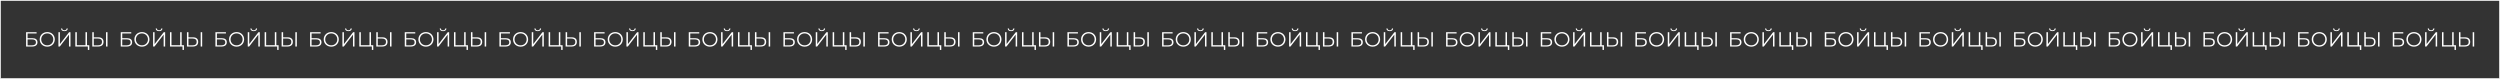 <?xml version="1.0" encoding="UTF-8"?> <svg xmlns="http://www.w3.org/2000/svg" width="3169" height="100" viewBox="0 0 3169 100" fill="none"><rect x="0" y="0" width="3169" height="100" fill="#333333" stroke="none"/><rect x="0.5" y="0.5" width="3168" height="99" stroke="white"></rect><path d="M33.068 59V40.8H46.38V42.438H34.966V48.392H40.92C43.069 48.392 44.699 48.834 45.808 49.718C46.935 50.585 47.498 51.867 47.498 53.566C47.498 55.317 46.891 56.66 45.678 57.596C44.482 58.532 42.757 59 40.504 59H33.068ZM34.966 57.466H40.478C42.159 57.466 43.425 57.145 44.274 56.504C45.141 55.845 45.574 54.892 45.574 53.644C45.574 51.165 43.875 49.926 40.478 49.926H34.966V57.466ZM59.915 59.156C58.546 59.156 57.272 58.931 56.093 58.48C54.932 58.012 53.918 57.362 53.051 56.53C52.202 55.681 51.535 54.701 51.049 53.592C50.581 52.465 50.347 51.235 50.347 49.9C50.347 48.565 50.581 47.343 51.049 46.234C51.535 45.107 52.202 44.128 53.051 43.296C53.918 42.447 54.932 41.797 56.093 41.346C57.255 40.878 58.529 40.644 59.915 40.644C61.285 40.644 62.55 40.878 63.711 41.346C64.873 41.797 65.878 42.438 66.727 43.27C67.594 44.102 68.261 45.081 68.729 46.208C69.215 47.335 69.457 48.565 69.457 49.9C69.457 51.235 69.215 52.465 68.729 53.592C68.261 54.719 67.594 55.698 66.727 56.53C65.878 57.362 64.873 58.012 63.711 58.48C62.55 58.931 61.285 59.156 59.915 59.156ZM59.915 57.44C61.007 57.44 62.013 57.258 62.931 56.894C63.867 56.513 64.673 55.984 65.349 55.308C66.043 54.615 66.58 53.817 66.961 52.916C67.343 51.997 67.533 50.992 67.533 49.9C67.533 48.808 67.343 47.811 66.961 46.91C66.58 45.991 66.043 45.194 65.349 44.518C64.673 43.825 63.867 43.296 62.931 42.932C62.013 42.551 61.007 42.36 59.915 42.36C58.823 42.36 57.809 42.551 56.873 42.932C55.937 43.296 55.123 43.825 54.429 44.518C53.753 45.194 53.216 45.991 52.817 46.91C52.436 47.811 52.245 48.808 52.245 49.9C52.245 50.975 52.436 51.971 52.817 52.89C53.216 53.809 53.753 54.615 54.429 55.308C55.123 55.984 55.937 56.513 56.873 56.894C57.809 57.258 58.823 57.44 59.915 57.44ZM74.049 59V40.8H75.947V55.88L87.594 40.8H89.337V59H87.439V43.946L75.79 59H74.049ZM81.641 39.474C80.341 39.474 79.309 39.179 78.546 38.59C77.801 38.001 77.42 37.177 77.403 36.12H78.832C78.85 36.813 79.11 37.359 79.612 37.758C80.132 38.157 80.808 38.356 81.641 38.356C82.472 38.356 83.14 38.157 83.642 37.758C84.162 37.359 84.431 36.813 84.448 36.12H85.879C85.861 37.177 85.471 38.001 84.709 38.59C83.946 39.179 82.923 39.474 81.641 39.474ZM95.478 59V40.8H97.376V57.336H108.374V40.8H110.272V59H95.478ZM111.364 63.264V58.48L111.858 59H108.374V57.336H113.158V63.264H111.364ZM124.602 47.3C126.751 47.3 128.389 47.785 129.516 48.756C130.66 49.709 131.232 51.131 131.232 53.02C131.232 54.979 130.625 56.469 129.412 57.492C128.199 58.497 126.465 59 124.212 59H116.984V40.8H118.882V47.3H124.602ZM124.16 57.466C125.841 57.466 127.115 57.093 127.982 56.348C128.866 55.603 129.308 54.511 129.308 53.072C129.308 51.633 128.875 50.576 128.008 49.9C127.141 49.207 125.859 48.86 124.16 48.86H118.882V57.466H124.16ZM134.378 59V40.8H136.276V59H134.378Z" fill="white"></path><path d="M153.068 59V40.8H166.38V42.438H154.966V48.392H160.92C163.069 48.392 164.699 48.834 165.808 49.718C166.935 50.585 167.498 51.867 167.498 53.566C167.498 55.317 166.891 56.66 165.678 57.596C164.482 58.532 162.757 59 160.504 59H153.068ZM154.966 57.466H160.478C162.159 57.466 163.425 57.145 164.274 56.504C165.141 55.845 165.574 54.892 165.574 53.644C165.574 51.165 163.875 49.926 160.478 49.926H154.966V57.466ZM179.915 59.156C178.546 59.156 177.272 58.931 176.093 58.48C174.932 58.012 173.918 57.362 173.051 56.53C172.202 55.681 171.535 54.701 171.049 53.592C170.581 52.465 170.347 51.235 170.347 49.9C170.347 48.565 170.581 47.343 171.049 46.234C171.535 45.107 172.202 44.128 173.051 43.296C173.918 42.447 174.932 41.797 176.093 41.346C177.255 40.878 178.529 40.644 179.915 40.644C181.285 40.644 182.55 40.878 183.711 41.346C184.873 41.797 185.878 42.438 186.727 43.27C187.594 44.102 188.261 45.081 188.729 46.208C189.215 47.335 189.457 48.565 189.457 49.9C189.457 51.235 189.215 52.465 188.729 53.592C188.261 54.719 187.594 55.698 186.727 56.53C185.878 57.362 184.873 58.012 183.711 58.48C182.55 58.931 181.285 59.156 179.915 59.156ZM179.915 57.44C181.007 57.44 182.013 57.258 182.931 56.894C183.867 56.513 184.673 55.984 185.349 55.308C186.043 54.615 186.58 53.817 186.961 52.916C187.343 51.997 187.533 50.992 187.533 49.9C187.533 48.808 187.343 47.811 186.961 46.91C186.58 45.991 186.043 45.194 185.349 44.518C184.673 43.825 183.867 43.296 182.931 42.932C182.013 42.551 181.007 42.36 179.915 42.36C178.823 42.36 177.809 42.551 176.873 42.932C175.937 43.296 175.123 43.825 174.429 44.518C173.753 45.194 173.216 45.991 172.817 46.91C172.436 47.811 172.245 48.808 172.245 49.9C172.245 50.975 172.436 51.971 172.817 52.89C173.216 53.809 173.753 54.615 174.429 55.308C175.123 55.984 175.937 56.513 176.873 56.894C177.809 57.258 178.823 57.44 179.915 57.44ZM194.048 59V40.8H195.946V55.88L207.594 40.8H209.336V59H207.438V43.946L195.79 59H194.048ZM201.64 39.474C200.34 39.474 199.309 39.179 198.546 38.59C197.801 38.001 197.42 37.177 197.402 36.12H198.832C198.85 36.813 199.11 37.359 199.612 37.758C200.132 38.157 200.808 38.356 201.64 38.356C202.472 38.356 203.14 38.157 203.642 37.758C204.162 37.359 204.431 36.813 204.448 36.12H205.878C205.861 37.177 205.471 38.001 204.708 38.59C203.946 39.179 202.923 39.474 201.64 39.474ZM215.478 59V40.8H217.376V57.336H228.374V40.8H230.272V59H215.478ZM231.364 63.264V58.48L231.858 59H228.374V57.336H233.158V63.264H231.364ZM244.602 47.3C246.751 47.3 248.389 47.785 249.516 48.756C250.66 49.709 251.232 51.131 251.232 53.02C251.232 54.979 250.625 56.469 249.412 57.492C248.199 58.497 246.465 59 244.212 59H236.984V40.8H238.882V47.3H244.602ZM244.16 57.466C245.841 57.466 247.115 57.093 247.982 56.348C248.866 55.603 249.308 54.511 249.308 53.072C249.308 51.633 248.875 50.576 248.008 49.9C247.141 49.207 245.859 48.86 244.16 48.86H238.882V57.466H244.16ZM254.378 59V40.8H256.276V59H254.378Z" fill="white"></path><path d="M273.068 59V40.8H286.38V42.438H274.966V48.392H280.92C283.069 48.392 284.699 48.834 285.808 49.718C286.935 50.585 287.498 51.867 287.498 53.566C287.498 55.317 286.891 56.66 285.678 57.596C284.482 58.532 282.757 59 280.504 59H273.068ZM274.966 57.466H280.478C282.159 57.466 283.425 57.145 284.274 56.504C285.141 55.845 285.574 54.892 285.574 53.644C285.574 51.165 283.875 49.926 280.478 49.926H274.966V57.466ZM299.915 59.156C298.546 59.156 297.272 58.931 296.093 58.48C294.932 58.012 293.918 57.362 293.051 56.53C292.202 55.681 291.535 54.701 291.049 53.592C290.581 52.465 290.347 51.235 290.347 49.9C290.347 48.565 290.581 47.343 291.049 46.234C291.535 45.107 292.202 44.128 293.051 43.296C293.918 42.447 294.932 41.797 296.093 41.346C297.255 40.878 298.529 40.644 299.915 40.644C301.285 40.644 302.55 40.878 303.711 41.346C304.873 41.797 305.878 42.438 306.727 43.27C307.594 44.102 308.261 45.081 308.729 46.208C309.215 47.335 309.457 48.565 309.457 49.9C309.457 51.235 309.215 52.465 308.729 53.592C308.261 54.719 307.594 55.698 306.727 56.53C305.878 57.362 304.873 58.012 303.711 58.48C302.55 58.931 301.285 59.156 299.915 59.156ZM299.915 57.44C301.007 57.44 302.013 57.258 302.931 56.894C303.867 56.513 304.673 55.984 305.349 55.308C306.043 54.615 306.58 53.817 306.961 52.916C307.343 51.997 307.533 50.992 307.533 49.9C307.533 48.808 307.343 47.811 306.961 46.91C306.58 45.991 306.043 45.194 305.349 44.518C304.673 43.825 303.867 43.296 302.931 42.932C302.013 42.551 301.007 42.36 299.915 42.36C298.823 42.36 297.809 42.551 296.873 42.932C295.937 43.296 295.123 43.825 294.429 44.518C293.753 45.194 293.216 45.991 292.817 46.91C292.436 47.811 292.245 48.808 292.245 49.9C292.245 50.975 292.436 51.971 292.817 52.89C293.216 53.809 293.753 54.615 294.429 55.308C295.123 55.984 295.937 56.513 296.873 56.894C297.809 57.258 298.823 57.44 299.915 57.44ZM314.048 59V40.8H315.946V55.88L327.594 40.8H329.336V59H327.438V43.946L315.79 59H314.048ZM321.64 39.474C320.34 39.474 319.309 39.179 318.546 38.59C317.801 38.001 317.42 37.177 317.402 36.12H318.832C318.85 36.813 319.11 37.359 319.612 37.758C320.132 38.157 320.808 38.356 321.64 38.356C322.472 38.356 323.14 38.157 323.642 37.758C324.162 37.359 324.431 36.813 324.448 36.12H325.878C325.861 37.177 325.471 38.001 324.708 38.59C323.946 39.179 322.923 39.474 321.64 39.474ZM335.478 59V40.8H337.376V57.336H348.374V40.8H350.272V59H335.478ZM351.364 63.264V58.48L351.858 59H348.374V57.336H353.158V63.264H351.364ZM364.602 47.3C366.751 47.3 368.389 47.785 369.516 48.756C370.66 49.709 371.232 51.131 371.232 53.02C371.232 54.979 370.625 56.469 369.412 57.492C368.199 58.497 366.465 59 364.212 59H356.984V40.8H358.882V47.3H364.602ZM364.16 57.466C365.841 57.466 367.115 57.093 367.982 56.348C368.866 55.603 369.308 54.511 369.308 53.072C369.308 51.633 368.875 50.576 368.008 49.9C367.141 49.207 365.859 48.86 364.16 48.86H358.882V57.466H364.16ZM374.378 59V40.8H376.276V59H374.378Z" fill="white"></path><path d="M393.068 59V40.8H406.38V42.438H394.966V48.392H400.92C403.069 48.392 404.699 48.834 405.808 49.718C406.935 50.585 407.498 51.867 407.498 53.566C407.498 55.317 406.891 56.66 405.678 57.596C404.482 58.532 402.757 59 400.504 59H393.068ZM394.966 57.466H400.478C402.159 57.466 403.425 57.145 404.274 56.504C405.141 55.845 405.574 54.892 405.574 53.644C405.574 51.165 403.875 49.926 400.478 49.926H394.966V57.466ZM419.915 59.156C418.546 59.156 417.272 58.931 416.093 58.48C414.932 58.012 413.918 57.362 413.051 56.53C412.202 55.681 411.535 54.701 411.049 53.592C410.581 52.465 410.347 51.235 410.347 49.9C410.347 48.565 410.581 47.343 411.049 46.234C411.535 45.107 412.202 44.128 413.051 43.296C413.918 42.447 414.932 41.797 416.093 41.346C417.255 40.878 418.529 40.644 419.915 40.644C421.285 40.644 422.55 40.878 423.711 41.346C424.873 41.797 425.878 42.438 426.727 43.27C427.594 44.102 428.261 45.081 428.729 46.208C429.215 47.335 429.457 48.565 429.457 49.9C429.457 51.235 429.215 52.465 428.729 53.592C428.261 54.719 427.594 55.698 426.727 56.53C425.878 57.362 424.873 58.012 423.711 58.48C422.55 58.931 421.285 59.156 419.915 59.156ZM419.915 57.44C421.007 57.44 422.013 57.258 422.931 56.894C423.867 56.513 424.673 55.984 425.349 55.308C426.043 54.615 426.58 53.817 426.961 52.916C427.343 51.997 427.533 50.992 427.533 49.9C427.533 48.808 427.343 47.811 426.961 46.91C426.58 45.991 426.043 45.194 425.349 44.518C424.673 43.825 423.867 43.296 422.931 42.932C422.013 42.551 421.007 42.36 419.915 42.36C418.823 42.36 417.809 42.551 416.873 42.932C415.937 43.296 415.123 43.825 414.429 44.518C413.753 45.194 413.216 45.991 412.817 46.91C412.436 47.811 412.245 48.808 412.245 49.9C412.245 50.975 412.436 51.971 412.817 52.89C413.216 53.809 413.753 54.615 414.429 55.308C415.123 55.984 415.937 56.513 416.873 56.894C417.809 57.258 418.823 57.44 419.915 57.44ZM434.048 59V40.8H435.946V55.88L447.594 40.8H449.336V59H447.438V43.946L435.79 59H434.048ZM441.64 39.474C440.34 39.474 439.309 39.179 438.546 38.59C437.801 38.001 437.42 37.177 437.402 36.12H438.832C438.85 36.813 439.11 37.359 439.612 37.758C440.132 38.157 440.808 38.356 441.64 38.356C442.472 38.356 443.14 38.157 443.642 37.758C444.162 37.359 444.431 36.813 444.448 36.12H445.878C445.861 37.177 445.471 38.001 444.708 38.59C443.946 39.179 442.923 39.474 441.64 39.474ZM455.478 59V40.8H457.376V57.336H468.374V40.8H470.272V59H455.478ZM471.364 63.264V58.48L471.858 59H468.374V57.336H473.158V63.264H471.364ZM484.602 47.3C486.751 47.3 488.389 47.785 489.516 48.756C490.66 49.709 491.232 51.131 491.232 53.02C491.232 54.979 490.625 56.469 489.412 57.492C488.199 58.497 486.465 59 484.212 59H476.984V40.8H478.882V47.3H484.602ZM484.16 57.466C485.841 57.466 487.115 57.093 487.982 56.348C488.866 55.603 489.308 54.511 489.308 53.072C489.308 51.633 488.875 50.576 488.008 49.9C487.141 49.207 485.859 48.86 484.16 48.86H478.882V57.466H484.16ZM494.378 59V40.8H496.276V59H494.378Z" fill="white"></path><path d="M513.068 59V40.8H526.38V42.438H514.966V48.392H520.92C523.069 48.392 524.699 48.834 525.808 49.718C526.935 50.585 527.498 51.867 527.498 53.566C527.498 55.317 526.891 56.66 525.678 57.596C524.482 58.532 522.757 59 520.504 59H513.068ZM514.966 57.466H520.478C522.159 57.466 523.425 57.145 524.274 56.504C525.141 55.845 525.574 54.892 525.574 53.644C525.574 51.165 523.875 49.926 520.478 49.926H514.966V57.466ZM539.915 59.156C538.546 59.156 537.272 58.931 536.093 58.48C534.932 58.012 533.918 57.362 533.051 56.53C532.202 55.681 531.535 54.701 531.049 53.592C530.581 52.465 530.347 51.235 530.347 49.9C530.347 48.565 530.581 47.343 531.049 46.234C531.535 45.107 532.202 44.128 533.051 43.296C533.918 42.447 534.932 41.797 536.093 41.346C537.255 40.878 538.529 40.644 539.915 40.644C541.285 40.644 542.55 40.878 543.711 41.346C544.873 41.797 545.878 42.438 546.727 43.27C547.594 44.102 548.261 45.081 548.729 46.208C549.215 47.335 549.457 48.565 549.457 49.9C549.457 51.235 549.215 52.465 548.729 53.592C548.261 54.719 547.594 55.698 546.727 56.53C545.878 57.362 544.873 58.012 543.711 58.48C542.55 58.931 541.285 59.156 539.915 59.156ZM539.915 57.44C541.007 57.44 542.013 57.258 542.931 56.894C543.867 56.513 544.673 55.984 545.349 55.308C546.043 54.615 546.58 53.817 546.961 52.916C547.343 51.997 547.533 50.992 547.533 49.9C547.533 48.808 547.343 47.811 546.961 46.91C546.58 45.991 546.043 45.194 545.349 44.518C544.673 43.825 543.867 43.296 542.931 42.932C542.013 42.551 541.007 42.36 539.915 42.36C538.823 42.36 537.809 42.551 536.873 42.932C535.937 43.296 535.123 43.825 534.429 44.518C533.753 45.194 533.216 45.991 532.817 46.91C532.436 47.811 532.245 48.808 532.245 49.9C532.245 50.975 532.436 51.971 532.817 52.89C533.216 53.809 533.753 54.615 534.429 55.308C535.123 55.984 535.937 56.513 536.873 56.894C537.809 57.258 538.823 57.44 539.915 57.44ZM554.048 59V40.8H555.946V55.88L567.594 40.8H569.336V59H567.438V43.946L555.79 59H554.048ZM561.64 39.474C560.34 39.474 559.309 39.179 558.546 38.59C557.801 38.001 557.42 37.177 557.402 36.12H558.832C558.85 36.813 559.11 37.359 559.612 37.758C560.132 38.157 560.808 38.356 561.64 38.356C562.472 38.356 563.14 38.157 563.642 37.758C564.162 37.359 564.431 36.813 564.448 36.12H565.878C565.861 37.177 565.471 38.001 564.708 38.59C563.946 39.179 562.923 39.474 561.64 39.474ZM575.478 59V40.8H577.376V57.336H588.374V40.8H590.272V59H575.478ZM591.364 63.264V58.48L591.858 59H588.374V57.336H593.158V63.264H591.364ZM604.602 47.3C606.751 47.3 608.389 47.785 609.516 48.756C610.66 49.709 611.232 51.131 611.232 53.02C611.232 54.979 610.625 56.469 609.412 57.492C608.199 58.497 606.465 59 604.212 59H596.984V40.8H598.882V47.3H604.602ZM604.16 57.466C605.841 57.466 607.115 57.093 607.982 56.348C608.866 55.603 609.308 54.511 609.308 53.072C609.308 51.633 608.875 50.576 608.008 49.9C607.141 49.207 605.859 48.86 604.16 48.86H598.882V57.466H604.16ZM614.378 59V40.8H616.276V59H614.378Z" fill="white"></path><path d="M633.068 59V40.8H646.38V42.438H634.966V48.392H640.92C643.069 48.392 644.699 48.834 645.808 49.718C646.935 50.585 647.498 51.867 647.498 53.566C647.498 55.317 646.891 56.66 645.678 57.596C644.482 58.532 642.757 59 640.504 59H633.068ZM634.966 57.466H640.478C642.159 57.466 643.425 57.145 644.274 56.504C645.141 55.845 645.574 54.892 645.574 53.644C645.574 51.165 643.875 49.926 640.478 49.926H634.966V57.466ZM659.915 59.156C658.546 59.156 657.272 58.931 656.093 58.48C654.932 58.012 653.918 57.362 653.051 56.53C652.202 55.681 651.535 54.701 651.049 53.592C650.581 52.465 650.347 51.235 650.347 49.9C650.347 48.565 650.581 47.343 651.049 46.234C651.535 45.107 652.202 44.128 653.051 43.296C653.918 42.447 654.932 41.797 656.093 41.346C657.255 40.878 658.529 40.644 659.915 40.644C661.285 40.644 662.55 40.878 663.711 41.346C664.873 41.797 665.878 42.438 666.727 43.27C667.594 44.102 668.261 45.081 668.729 46.208C669.215 47.335 669.457 48.565 669.457 49.9C669.457 51.235 669.215 52.465 668.729 53.592C668.261 54.719 667.594 55.698 666.727 56.53C665.878 57.362 664.873 58.012 663.711 58.48C662.55 58.931 661.285 59.156 659.915 59.156ZM659.915 57.44C661.007 57.44 662.013 57.258 662.931 56.894C663.867 56.513 664.673 55.984 665.349 55.308C666.043 54.615 666.58 53.817 666.961 52.916C667.343 51.997 667.533 50.992 667.533 49.9C667.533 48.808 667.343 47.811 666.961 46.91C666.58 45.991 666.043 45.194 665.349 44.518C664.673 43.825 663.867 43.296 662.931 42.932C662.013 42.551 661.007 42.36 659.915 42.36C658.823 42.36 657.809 42.551 656.873 42.932C655.937 43.296 655.123 43.825 654.429 44.518C653.753 45.194 653.216 45.991 652.817 46.91C652.436 47.811 652.245 48.808 652.245 49.9C652.245 50.975 652.436 51.971 652.817 52.89C653.216 53.809 653.753 54.615 654.429 55.308C655.123 55.984 655.937 56.513 656.873 56.894C657.809 57.258 658.823 57.44 659.915 57.44ZM674.048 59V40.8H675.946V55.88L687.594 40.8H689.336V59H687.438V43.946L675.79 59H674.048ZM681.64 39.474C680.34 39.474 679.309 39.179 678.546 38.59C677.801 38.001 677.42 37.177 677.402 36.12H678.832C678.85 36.813 679.11 37.359 679.612 37.758C680.132 38.157 680.808 38.356 681.64 38.356C682.472 38.356 683.14 38.157 683.642 37.758C684.162 37.359 684.431 36.813 684.448 36.12H685.878C685.861 37.177 685.471 38.001 684.708 38.59C683.946 39.179 682.923 39.474 681.64 39.474ZM695.478 59V40.8H697.376V57.336H708.374V40.8H710.272V59H695.478ZM711.364 63.264V58.48L711.858 59H708.374V57.336H713.158V63.264H711.364ZM724.602 47.3C726.751 47.3 728.389 47.785 729.516 48.756C730.66 49.709 731.232 51.131 731.232 53.02C731.232 54.979 730.625 56.469 729.412 57.492C728.199 58.497 726.465 59 724.212 59H716.984V40.8H718.882V47.3H724.602ZM724.16 57.466C725.841 57.466 727.115 57.093 727.982 56.348C728.866 55.603 729.308 54.511 729.308 53.072C729.308 51.633 728.875 50.576 728.008 49.9C727.141 49.207 725.859 48.86 724.16 48.86H718.882V57.466H724.16ZM734.378 59V40.8H736.276V59H734.378Z" fill="white"></path><path d="M753.068 59V40.8H766.38V42.438H754.966V48.392H760.92C763.069 48.392 764.699 48.834 765.808 49.718C766.935 50.585 767.498 51.867 767.498 53.566C767.498 55.317 766.891 56.66 765.678 57.596C764.482 58.532 762.757 59 760.504 59H753.068ZM754.966 57.466H760.478C762.159 57.466 763.425 57.145 764.274 56.504C765.141 55.845 765.574 54.892 765.574 53.644C765.574 51.165 763.875 49.926 760.478 49.926H754.966V57.466ZM779.915 59.156C778.546 59.156 777.272 58.931 776.093 58.48C774.932 58.012 773.918 57.362 773.051 56.53C772.202 55.681 771.535 54.701 771.049 53.592C770.581 52.465 770.347 51.235 770.347 49.9C770.347 48.565 770.581 47.343 771.049 46.234C771.535 45.107 772.202 44.128 773.051 43.296C773.918 42.447 774.932 41.797 776.093 41.346C777.255 40.878 778.529 40.644 779.915 40.644C781.285 40.644 782.55 40.878 783.711 41.346C784.873 41.797 785.878 42.438 786.727 43.27C787.594 44.102 788.261 45.081 788.729 46.208C789.215 47.335 789.457 48.565 789.457 49.9C789.457 51.235 789.215 52.465 788.729 53.592C788.261 54.719 787.594 55.698 786.727 56.53C785.878 57.362 784.873 58.012 783.711 58.48C782.55 58.931 781.285 59.156 779.915 59.156ZM779.915 57.44C781.007 57.44 782.013 57.258 782.931 56.894C783.867 56.513 784.673 55.984 785.349 55.308C786.043 54.615 786.58 53.817 786.961 52.916C787.343 51.997 787.533 50.992 787.533 49.9C787.533 48.808 787.343 47.811 786.961 46.91C786.58 45.991 786.043 45.194 785.349 44.518C784.673 43.825 783.867 43.296 782.931 42.932C782.013 42.551 781.007 42.36 779.915 42.36C778.823 42.36 777.809 42.551 776.873 42.932C775.937 43.296 775.123 43.825 774.429 44.518C773.753 45.194 773.216 45.991 772.817 46.91C772.436 47.811 772.245 48.808 772.245 49.9C772.245 50.975 772.436 51.971 772.817 52.89C773.216 53.809 773.753 54.615 774.429 55.308C775.123 55.984 775.937 56.513 776.873 56.894C777.809 57.258 778.823 57.44 779.915 57.44ZM794.048 59V40.8H795.946V55.88L807.594 40.8H809.336V59H807.438V43.946L795.79 59H794.048ZM801.64 39.474C800.34 39.474 799.309 39.179 798.546 38.59C797.801 38.001 797.42 37.177 797.402 36.12H798.832C798.85 36.813 799.11 37.359 799.612 37.758C800.132 38.157 800.808 38.356 801.64 38.356C802.472 38.356 803.14 38.157 803.642 37.758C804.162 37.359 804.431 36.813 804.448 36.12H805.878C805.861 37.177 805.471 38.001 804.708 38.59C803.946 39.179 802.923 39.474 801.64 39.474ZM815.478 59V40.8H817.376V57.336H828.374V40.8H830.272V59H815.478ZM831.364 63.264V58.48L831.858 59H828.374V57.336H833.158V63.264H831.364ZM844.602 47.3C846.751 47.3 848.389 47.785 849.516 48.756C850.66 49.709 851.232 51.131 851.232 53.02C851.232 54.979 850.625 56.469 849.412 57.492C848.199 58.497 846.465 59 844.212 59H836.984V40.8H838.882V47.3H844.602ZM844.16 57.466C845.841 57.466 847.115 57.093 847.982 56.348C848.866 55.603 849.308 54.511 849.308 53.072C849.308 51.633 848.875 50.576 848.008 49.9C847.141 49.207 845.859 48.86 844.16 48.86H838.882V57.466H844.16ZM854.378 59V40.8H856.276V59H854.378Z" fill="white"></path><path d="M873.068 59V40.8H886.38V42.438H874.966V48.392H880.92C883.069 48.392 884.699 48.834 885.808 49.718C886.935 50.585 887.498 51.867 887.498 53.566C887.498 55.317 886.891 56.66 885.678 57.596C884.482 58.532 882.757 59 880.504 59H873.068ZM874.966 57.466H880.478C882.159 57.466 883.425 57.145 884.274 56.504C885.141 55.845 885.574 54.892 885.574 53.644C885.574 51.165 883.875 49.926 880.478 49.926H874.966V57.466ZM899.915 59.156C898.546 59.156 897.272 58.931 896.093 58.48C894.932 58.012 893.918 57.362 893.051 56.53C892.202 55.681 891.535 54.701 891.049 53.592C890.581 52.465 890.347 51.235 890.347 49.9C890.347 48.565 890.581 47.343 891.049 46.234C891.535 45.107 892.202 44.128 893.051 43.296C893.918 42.447 894.932 41.797 896.093 41.346C897.255 40.878 898.529 40.644 899.915 40.644C901.285 40.644 902.55 40.878 903.711 41.346C904.873 41.797 905.878 42.438 906.727 43.27C907.594 44.102 908.261 45.081 908.729 46.208C909.215 47.335 909.457 48.565 909.457 49.9C909.457 51.235 909.215 52.465 908.729 53.592C908.261 54.719 907.594 55.698 906.727 56.53C905.878 57.362 904.873 58.012 903.711 58.48C902.55 58.931 901.285 59.156 899.915 59.156ZM899.915 57.44C901.007 57.44 902.013 57.258 902.931 56.894C903.867 56.513 904.673 55.984 905.349 55.308C906.043 54.615 906.58 53.817 906.961 52.916C907.343 51.997 907.533 50.992 907.533 49.9C907.533 48.808 907.343 47.811 906.961 46.91C906.58 45.991 906.043 45.194 905.349 44.518C904.673 43.825 903.867 43.296 902.931 42.932C902.013 42.551 901.007 42.36 899.915 42.36C898.823 42.36 897.809 42.551 896.873 42.932C895.937 43.296 895.123 43.825 894.429 44.518C893.753 45.194 893.216 45.991 892.817 46.91C892.436 47.811 892.245 48.808 892.245 49.9C892.245 50.975 892.436 51.971 892.817 52.89C893.216 53.809 893.753 54.615 894.429 55.308C895.123 55.984 895.937 56.513 896.873 56.894C897.809 57.258 898.823 57.44 899.915 57.44ZM914.048 59V40.8H915.946V55.88L927.594 40.8H929.336V59H927.438V43.946L915.79 59H914.048ZM921.64 39.474C920.34 39.474 919.309 39.179 918.546 38.59C917.801 38.001 917.42 37.177 917.402 36.12H918.832C918.85 36.813 919.11 37.359 919.612 37.758C920.132 38.157 920.808 38.356 921.64 38.356C922.472 38.356 923.14 38.157 923.642 37.758C924.162 37.359 924.431 36.813 924.448 36.12H925.878C925.861 37.177 925.471 38.001 924.708 38.59C923.946 39.179 922.923 39.474 921.64 39.474ZM935.478 59V40.8H937.376V57.336H948.374V40.8H950.272V59H935.478ZM951.364 63.264V58.48L951.858 59H948.374V57.336H953.158V63.264H951.364ZM964.602 47.3C966.751 47.3 968.389 47.785 969.516 48.756C970.66 49.709 971.232 51.131 971.232 53.02C971.232 54.979 970.625 56.469 969.412 57.492C968.199 58.497 966.465 59 964.212 59H956.984V40.8H958.882V47.3H964.602ZM964.16 57.466C965.841 57.466 967.115 57.093 967.982 56.348C968.866 55.603 969.308 54.511 969.308 53.072C969.308 51.633 968.875 50.576 968.008 49.9C967.141 49.207 965.859 48.86 964.16 48.86H958.882V57.466H964.16ZM974.378 59V40.8H976.276V59H974.378Z" fill="white"></path><path d="M993.068 59V40.8H1006.38V42.438H994.966V48.392H1000.92C1003.07 48.392 1004.7 48.834 1005.81 49.718C1006.93 50.585 1007.5 51.867 1007.5 53.566C1007.5 55.317 1006.89 56.66 1005.68 57.596C1004.48 58.532 1002.76 59 1000.5 59H993.068ZM994.966 57.466H1000.48C1002.16 57.466 1003.42 57.145 1004.27 56.504C1005.14 55.845 1005.57 54.892 1005.57 53.644C1005.57 51.165 1003.88 49.926 1000.48 49.926H994.966V57.466ZM1019.92 59.156C1018.55 59.156 1017.27 58.931 1016.09 58.48C1014.93 58.012 1013.92 57.362 1013.05 56.53C1012.2 55.681 1011.53 54.701 1011.05 53.592C1010.58 52.465 1010.35 51.235 1010.35 49.9C1010.35 48.565 1010.58 47.343 1011.05 46.234C1011.53 45.107 1012.2 44.128 1013.05 43.296C1013.92 42.447 1014.93 41.797 1016.09 41.346C1017.25 40.878 1018.53 40.644 1019.92 40.644C1021.28 40.644 1022.55 40.878 1023.71 41.346C1024.87 41.797 1025.88 42.438 1026.73 43.27C1027.59 44.102 1028.26 45.081 1028.73 46.208C1029.21 47.335 1029.46 48.565 1029.46 49.9C1029.46 51.235 1029.21 52.465 1028.73 53.592C1028.26 54.719 1027.59 55.698 1026.73 56.53C1025.88 57.362 1024.87 58.012 1023.71 58.48C1022.55 58.931 1021.28 59.156 1019.92 59.156ZM1019.92 57.44C1021.01 57.44 1022.01 57.258 1022.93 56.894C1023.87 56.513 1024.67 55.984 1025.35 55.308C1026.04 54.615 1026.58 53.817 1026.96 52.916C1027.34 51.997 1027.53 50.992 1027.53 49.9C1027.53 48.808 1027.34 47.811 1026.96 46.91C1026.58 45.991 1026.04 45.194 1025.35 44.518C1024.67 43.825 1023.87 43.296 1022.93 42.932C1022.01 42.551 1021.01 42.36 1019.92 42.36C1018.82 42.36 1017.81 42.551 1016.87 42.932C1015.94 43.296 1015.12 43.825 1014.43 44.518C1013.75 45.194 1013.22 45.991 1012.82 46.91C1012.44 47.811 1012.25 48.808 1012.25 49.9C1012.25 50.975 1012.44 51.971 1012.82 52.89C1013.22 53.809 1013.75 54.615 1014.43 55.308C1015.12 55.984 1015.94 56.513 1016.87 56.894C1017.81 57.258 1018.82 57.44 1019.92 57.44ZM1034.05 59V40.8H1035.95V55.88L1047.59 40.8H1049.34V59H1047.44V43.946L1035.79 59H1034.05ZM1041.64 39.474C1040.34 39.474 1039.31 39.179 1038.55 38.59C1037.8 38.001 1037.42 37.177 1037.4 36.12H1038.83C1038.85 36.813 1039.11 37.359 1039.61 37.758C1040.13 38.157 1040.81 38.356 1041.64 38.356C1042.47 38.356 1043.14 38.157 1043.64 37.758C1044.16 37.359 1044.43 36.813 1044.45 36.12H1045.88C1045.86 37.177 1045.47 38.001 1044.71 38.59C1043.95 39.179 1042.92 39.474 1041.64 39.474ZM1055.48 59V40.8H1057.38V57.336H1068.37V40.8H1070.27V59H1055.48ZM1071.36 63.264V58.48L1071.86 59H1068.37V57.336H1073.16V63.264H1071.36ZM1084.6 47.3C1086.75 47.3 1088.39 47.785 1089.52 48.756C1090.66 49.709 1091.23 51.131 1091.23 53.02C1091.23 54.979 1090.63 56.469 1089.41 57.492C1088.2 58.497 1086.47 59 1084.21 59H1076.98V40.8H1078.88V47.3H1084.6ZM1084.16 57.466C1085.84 57.466 1087.12 57.093 1087.98 56.348C1088.87 55.603 1089.31 54.511 1089.31 53.072C1089.31 51.633 1088.87 50.576 1088.01 49.9C1087.14 49.207 1085.86 48.86 1084.16 48.86H1078.88V57.466H1084.16ZM1094.38 59V40.8H1096.28V59H1094.38Z" fill="white"></path><path d="M1113.07 59V40.8H1126.38V42.438H1114.97V48.392H1120.92C1123.07 48.392 1124.7 48.834 1125.81 49.718C1126.93 50.585 1127.5 51.867 1127.5 53.566C1127.5 55.317 1126.89 56.66 1125.68 57.596C1124.48 58.532 1122.76 59 1120.5 59H1113.07ZM1114.97 57.466H1120.48C1122.16 57.466 1123.42 57.145 1124.27 56.504C1125.14 55.845 1125.57 54.892 1125.57 53.644C1125.57 51.165 1123.88 49.926 1120.48 49.926H1114.97V57.466ZM1139.92 59.156C1138.55 59.156 1137.27 58.931 1136.09 58.48C1134.93 58.012 1133.92 57.362 1133.05 56.53C1132.2 55.681 1131.53 54.701 1131.05 53.592C1130.58 52.465 1130.35 51.235 1130.35 49.9C1130.35 48.565 1130.58 47.343 1131.05 46.234C1131.53 45.107 1132.2 44.128 1133.05 43.296C1133.92 42.447 1134.93 41.797 1136.09 41.346C1137.25 40.878 1138.53 40.644 1139.92 40.644C1141.28 40.644 1142.55 40.878 1143.71 41.346C1144.87 41.797 1145.88 42.438 1146.73 43.27C1147.59 44.102 1148.26 45.081 1148.73 46.208C1149.21 47.335 1149.46 48.565 1149.46 49.9C1149.46 51.235 1149.21 52.465 1148.73 53.592C1148.26 54.719 1147.59 55.698 1146.73 56.53C1145.88 57.362 1144.87 58.012 1143.71 58.48C1142.55 58.931 1141.28 59.156 1139.92 59.156ZM1139.92 57.44C1141.01 57.44 1142.01 57.258 1142.93 56.894C1143.87 56.513 1144.67 55.984 1145.35 55.308C1146.04 54.615 1146.58 53.817 1146.96 52.916C1147.34 51.997 1147.53 50.992 1147.53 49.9C1147.53 48.808 1147.34 47.811 1146.96 46.91C1146.58 45.991 1146.04 45.194 1145.35 44.518C1144.67 43.825 1143.87 43.296 1142.93 42.932C1142.01 42.551 1141.01 42.36 1139.92 42.36C1138.82 42.36 1137.81 42.551 1136.87 42.932C1135.94 43.296 1135.12 43.825 1134.43 44.518C1133.75 45.194 1133.22 45.991 1132.82 46.91C1132.44 47.811 1132.25 48.808 1132.25 49.9C1132.25 50.975 1132.44 51.971 1132.82 52.89C1133.22 53.809 1133.75 54.615 1134.43 55.308C1135.12 55.984 1135.94 56.513 1136.87 56.894C1137.81 57.258 1138.82 57.44 1139.92 57.44ZM1154.05 59V40.8H1155.95V55.88L1167.59 40.8H1169.34V59H1167.44V43.946L1155.79 59H1154.05ZM1161.64 39.474C1160.34 39.474 1159.31 39.179 1158.55 38.59C1157.8 38.001 1157.42 37.177 1157.4 36.12H1158.83C1158.85 36.813 1159.11 37.359 1159.61 37.758C1160.13 38.157 1160.81 38.356 1161.64 38.356C1162.47 38.356 1163.14 38.157 1163.64 37.758C1164.16 37.359 1164.43 36.813 1164.45 36.12H1165.88C1165.86 37.177 1165.47 38.001 1164.71 38.59C1163.95 39.179 1162.92 39.474 1161.64 39.474ZM1175.48 59V40.8H1177.38V57.336H1188.37V40.8H1190.27V59H1175.48ZM1191.36 63.264V58.48L1191.86 59H1188.37V57.336H1193.16V63.264H1191.36ZM1204.6 47.3C1206.75 47.3 1208.39 47.785 1209.52 48.756C1210.66 49.709 1211.23 51.131 1211.23 53.02C1211.23 54.979 1210.63 56.469 1209.41 57.492C1208.2 58.497 1206.47 59 1204.21 59H1196.98V40.8H1198.88V47.3H1204.6ZM1204.16 57.466C1205.84 57.466 1207.12 57.093 1207.98 56.348C1208.87 55.603 1209.31 54.511 1209.31 53.072C1209.31 51.633 1208.87 50.576 1208.01 49.9C1207.14 49.207 1205.86 48.86 1204.16 48.86H1198.88V57.466H1204.16ZM1214.38 59V40.8H1216.28V59H1214.38Z" fill="white"></path><path d="M1233.07 59V40.8H1246.38V42.438H1234.97V48.392H1240.92C1243.07 48.392 1244.7 48.834 1245.81 49.718C1246.93 50.585 1247.5 51.867 1247.5 53.566C1247.5 55.317 1246.89 56.66 1245.68 57.596C1244.48 58.532 1242.76 59 1240.5 59H1233.07ZM1234.97 57.466H1240.48C1242.16 57.466 1243.42 57.145 1244.27 56.504C1245.14 55.845 1245.57 54.892 1245.57 53.644C1245.57 51.165 1243.88 49.926 1240.48 49.926H1234.97V57.466ZM1259.92 59.156C1258.55 59.156 1257.27 58.931 1256.09 58.48C1254.93 58.012 1253.92 57.362 1253.05 56.53C1252.2 55.681 1251.53 54.701 1251.05 53.592C1250.58 52.465 1250.35 51.235 1250.35 49.9C1250.35 48.565 1250.58 47.343 1251.05 46.234C1251.53 45.107 1252.2 44.128 1253.05 43.296C1253.92 42.447 1254.93 41.797 1256.09 41.346C1257.25 40.878 1258.53 40.644 1259.92 40.644C1261.28 40.644 1262.55 40.878 1263.71 41.346C1264.87 41.797 1265.88 42.438 1266.73 43.27C1267.59 44.102 1268.26 45.081 1268.73 46.208C1269.21 47.335 1269.46 48.565 1269.46 49.9C1269.46 51.235 1269.21 52.465 1268.73 53.592C1268.26 54.719 1267.59 55.698 1266.73 56.53C1265.88 57.362 1264.87 58.012 1263.71 58.48C1262.55 58.931 1261.28 59.156 1259.92 59.156ZM1259.92 57.44C1261.01 57.44 1262.01 57.258 1262.93 56.894C1263.87 56.513 1264.67 55.984 1265.35 55.308C1266.04 54.615 1266.58 53.817 1266.96 52.916C1267.34 51.997 1267.53 50.992 1267.53 49.9C1267.53 48.808 1267.34 47.811 1266.96 46.91C1266.58 45.991 1266.04 45.194 1265.35 44.518C1264.67 43.825 1263.87 43.296 1262.93 42.932C1262.01 42.551 1261.01 42.36 1259.92 42.36C1258.82 42.36 1257.81 42.551 1256.87 42.932C1255.94 43.296 1255.12 43.825 1254.43 44.518C1253.75 45.194 1253.22 45.991 1252.82 46.91C1252.44 47.811 1252.25 48.808 1252.25 49.9C1252.25 50.975 1252.44 51.971 1252.82 52.89C1253.22 53.809 1253.75 54.615 1254.43 55.308C1255.12 55.984 1255.94 56.513 1256.87 56.894C1257.81 57.258 1258.82 57.44 1259.92 57.44ZM1274.05 59V40.8H1275.95V55.88L1287.59 40.8H1289.34V59H1287.44V43.946L1275.79 59H1274.05ZM1281.64 39.474C1280.34 39.474 1279.31 39.179 1278.55 38.59C1277.8 38.001 1277.42 37.177 1277.4 36.12H1278.83C1278.85 36.813 1279.11 37.359 1279.61 37.758C1280.13 38.157 1280.81 38.356 1281.64 38.356C1282.47 38.356 1283.14 38.157 1283.64 37.758C1284.16 37.359 1284.43 36.813 1284.45 36.12H1285.88C1285.86 37.177 1285.47 38.001 1284.71 38.59C1283.95 39.179 1282.92 39.474 1281.64 39.474ZM1295.48 59V40.8H1297.38V57.336H1308.37V40.8H1310.27V59H1295.48ZM1311.36 63.264V58.48L1311.86 59H1308.37V57.336H1313.16V63.264H1311.36ZM1324.6 47.3C1326.75 47.3 1328.39 47.785 1329.52 48.756C1330.66 49.709 1331.23 51.131 1331.23 53.02C1331.23 54.979 1330.63 56.469 1329.41 57.492C1328.2 58.497 1326.47 59 1324.21 59H1316.98V40.8H1318.88V47.3H1324.6ZM1324.16 57.466C1325.84 57.466 1327.12 57.093 1327.98 56.348C1328.87 55.603 1329.31 54.511 1329.31 53.072C1329.31 51.633 1328.87 50.576 1328.01 49.9C1327.14 49.207 1325.86 48.86 1324.16 48.86H1318.88V57.466H1324.16ZM1334.38 59V40.8H1336.28V59H1334.38Z" fill="white"></path><path d="M1353.07 59V40.8H1366.38V42.438H1354.97V48.392H1360.92C1363.07 48.392 1364.7 48.834 1365.81 49.718C1366.93 50.585 1367.5 51.867 1367.5 53.566C1367.5 55.317 1366.89 56.66 1365.68 57.596C1364.48 58.532 1362.76 59 1360.5 59H1353.07ZM1354.97 57.466H1360.48C1362.16 57.466 1363.42 57.145 1364.27 56.504C1365.14 55.845 1365.57 54.892 1365.57 53.644C1365.57 51.165 1363.88 49.926 1360.48 49.926H1354.97V57.466ZM1379.92 59.156C1378.55 59.156 1377.27 58.931 1376.09 58.48C1374.93 58.012 1373.92 57.362 1373.05 56.53C1372.2 55.681 1371.53 54.701 1371.05 53.592C1370.58 52.465 1370.35 51.235 1370.35 49.9C1370.35 48.565 1370.58 47.343 1371.05 46.234C1371.53 45.107 1372.2 44.128 1373.05 43.296C1373.92 42.447 1374.93 41.797 1376.09 41.346C1377.25 40.878 1378.53 40.644 1379.92 40.644C1381.28 40.644 1382.55 40.878 1383.71 41.346C1384.87 41.797 1385.88 42.438 1386.73 43.27C1387.59 44.102 1388.26 45.081 1388.73 46.208C1389.21 47.335 1389.46 48.565 1389.46 49.9C1389.46 51.235 1389.21 52.465 1388.73 53.592C1388.26 54.719 1387.59 55.698 1386.73 56.53C1385.88 57.362 1384.87 58.012 1383.71 58.48C1382.55 58.931 1381.28 59.156 1379.92 59.156ZM1379.92 57.44C1381.01 57.44 1382.01 57.258 1382.93 56.894C1383.87 56.513 1384.67 55.984 1385.35 55.308C1386.04 54.615 1386.58 53.817 1386.96 52.916C1387.34 51.997 1387.53 50.992 1387.53 49.9C1387.53 48.808 1387.34 47.811 1386.96 46.91C1386.58 45.991 1386.04 45.194 1385.35 44.518C1384.67 43.825 1383.87 43.296 1382.93 42.932C1382.01 42.551 1381.01 42.36 1379.92 42.36C1378.82 42.36 1377.81 42.551 1376.87 42.932C1375.94 43.296 1375.12 43.825 1374.43 44.518C1373.75 45.194 1373.22 45.991 1372.82 46.91C1372.44 47.811 1372.25 48.808 1372.25 49.9C1372.25 50.975 1372.44 51.971 1372.82 52.89C1373.22 53.809 1373.75 54.615 1374.43 55.308C1375.12 55.984 1375.94 56.513 1376.87 56.894C1377.81 57.258 1378.82 57.44 1379.92 57.44ZM1394.05 59V40.8H1395.95V55.88L1407.59 40.8H1409.34V59H1407.44V43.946L1395.79 59H1394.05ZM1401.64 39.474C1400.34 39.474 1399.31 39.179 1398.55 38.59C1397.8 38.001 1397.42 37.177 1397.4 36.12H1398.83C1398.85 36.813 1399.11 37.359 1399.61 37.758C1400.13 38.157 1400.81 38.356 1401.64 38.356C1402.47 38.356 1403.14 38.157 1403.64 37.758C1404.16 37.359 1404.43 36.813 1404.45 36.12H1405.88C1405.86 37.177 1405.47 38.001 1404.71 38.59C1403.95 39.179 1402.92 39.474 1401.64 39.474ZM1415.48 59V40.8H1417.38V57.336H1428.37V40.8H1430.27V59H1415.48ZM1431.36 63.264V58.48L1431.86 59H1428.37V57.336H1433.16V63.264H1431.36ZM1444.6 47.3C1446.75 47.3 1448.39 47.785 1449.52 48.756C1450.66 49.709 1451.23 51.131 1451.23 53.02C1451.23 54.979 1450.63 56.469 1449.41 57.492C1448.2 58.497 1446.47 59 1444.21 59H1436.98V40.8H1438.88V47.3H1444.6ZM1444.16 57.466C1445.84 57.466 1447.12 57.093 1447.98 56.348C1448.87 55.603 1449.31 54.511 1449.31 53.072C1449.31 51.633 1448.87 50.576 1448.01 49.9C1447.14 49.207 1445.86 48.86 1444.16 48.86H1438.88V57.466H1444.16ZM1454.38 59V40.8H1456.28V59H1454.38Z" fill="white"></path><path d="M1473.07 59V40.8H1486.38V42.438H1474.97V48.392H1480.92C1483.07 48.392 1484.7 48.834 1485.81 49.718C1486.93 50.585 1487.5 51.867 1487.5 53.566C1487.5 55.317 1486.89 56.66 1485.68 57.596C1484.48 58.532 1482.76 59 1480.5 59H1473.07ZM1474.97 57.466H1480.48C1482.16 57.466 1483.42 57.145 1484.27 56.504C1485.14 55.845 1485.57 54.892 1485.57 53.644C1485.57 51.165 1483.88 49.926 1480.48 49.926H1474.97V57.466ZM1499.92 59.156C1498.55 59.156 1497.27 58.931 1496.09 58.48C1494.93 58.012 1493.92 57.362 1493.05 56.53C1492.2 55.681 1491.53 54.701 1491.05 53.592C1490.58 52.465 1490.35 51.235 1490.35 49.9C1490.35 48.565 1490.58 47.343 1491.05 46.234C1491.53 45.107 1492.2 44.128 1493.05 43.296C1493.92 42.447 1494.93 41.797 1496.09 41.346C1497.25 40.878 1498.53 40.644 1499.92 40.644C1501.28 40.644 1502.55 40.878 1503.71 41.346C1504.87 41.797 1505.88 42.438 1506.73 43.27C1507.59 44.102 1508.26 45.081 1508.73 46.208C1509.21 47.335 1509.46 48.565 1509.46 49.9C1509.46 51.235 1509.21 52.465 1508.73 53.592C1508.26 54.719 1507.59 55.698 1506.73 56.53C1505.88 57.362 1504.87 58.012 1503.71 58.48C1502.55 58.931 1501.28 59.156 1499.92 59.156ZM1499.92 57.44C1501.01 57.44 1502.01 57.258 1502.93 56.894C1503.87 56.513 1504.67 55.984 1505.35 55.308C1506.04 54.615 1506.58 53.817 1506.96 52.916C1507.34 51.997 1507.53 50.992 1507.53 49.9C1507.53 48.808 1507.34 47.811 1506.96 46.91C1506.58 45.991 1506.04 45.194 1505.35 44.518C1504.67 43.825 1503.87 43.296 1502.93 42.932C1502.01 42.551 1501.01 42.36 1499.92 42.36C1498.82 42.36 1497.81 42.551 1496.87 42.932C1495.94 43.296 1495.12 43.825 1494.43 44.518C1493.75 45.194 1493.22 45.991 1492.82 46.91C1492.44 47.811 1492.25 48.808 1492.25 49.9C1492.25 50.975 1492.44 51.971 1492.82 52.89C1493.22 53.809 1493.75 54.615 1494.43 55.308C1495.12 55.984 1495.94 56.513 1496.87 56.894C1497.81 57.258 1498.82 57.44 1499.92 57.44ZM1514.05 59V40.8H1515.95V55.88L1527.59 40.8H1529.34V59H1527.44V43.946L1515.79 59H1514.05ZM1521.64 39.474C1520.34 39.474 1519.31 39.179 1518.55 38.59C1517.8 38.001 1517.42 37.177 1517.4 36.12H1518.83C1518.85 36.813 1519.11 37.359 1519.61 37.758C1520.13 38.157 1520.81 38.356 1521.64 38.356C1522.47 38.356 1523.14 38.157 1523.64 37.758C1524.16 37.359 1524.43 36.813 1524.45 36.12H1525.88C1525.86 37.177 1525.47 38.001 1524.71 38.59C1523.95 39.179 1522.92 39.474 1521.64 39.474ZM1535.48 59V40.8H1537.38V57.336H1548.37V40.8H1550.27V59H1535.48ZM1551.36 63.264V58.48L1551.86 59H1548.37V57.336H1553.16V63.264H1551.36ZM1564.6 47.3C1566.75 47.3 1568.39 47.785 1569.52 48.756C1570.66 49.709 1571.23 51.131 1571.23 53.02C1571.23 54.979 1570.63 56.469 1569.41 57.492C1568.2 58.497 1566.47 59 1564.21 59H1556.98V40.8H1558.88V47.3H1564.6ZM1564.16 57.466C1565.84 57.466 1567.12 57.093 1567.98 56.348C1568.87 55.603 1569.31 54.511 1569.31 53.072C1569.31 51.633 1568.87 50.576 1568.01 49.9C1567.14 49.207 1565.86 48.86 1564.16 48.86H1558.88V57.466H1564.16ZM1574.38 59V40.8H1576.28V59H1574.38Z" fill="white"></path><path d="M1593.07 59V40.8H1606.38V42.438H1594.97V48.392H1600.92C1603.07 48.392 1604.7 48.834 1605.81 49.718C1606.93 50.585 1607.5 51.867 1607.5 53.566C1607.5 55.317 1606.89 56.66 1605.68 57.596C1604.48 58.532 1602.76 59 1600.5 59H1593.07ZM1594.97 57.466H1600.48C1602.16 57.466 1603.42 57.145 1604.27 56.504C1605.14 55.845 1605.57 54.892 1605.57 53.644C1605.57 51.165 1603.88 49.926 1600.48 49.926H1594.97V57.466ZM1619.92 59.156C1618.55 59.156 1617.27 58.931 1616.09 58.48C1614.93 58.012 1613.92 57.362 1613.05 56.53C1612.2 55.681 1611.53 54.701 1611.05 53.592C1610.58 52.465 1610.35 51.235 1610.35 49.9C1610.35 48.565 1610.58 47.343 1611.05 46.234C1611.53 45.107 1612.2 44.128 1613.05 43.296C1613.92 42.447 1614.93 41.797 1616.09 41.346C1617.25 40.878 1618.53 40.644 1619.92 40.644C1621.28 40.644 1622.55 40.878 1623.71 41.346C1624.87 41.797 1625.88 42.438 1626.73 43.27C1627.59 44.102 1628.26 45.081 1628.73 46.208C1629.21 47.335 1629.46 48.565 1629.46 49.9C1629.46 51.235 1629.21 52.465 1628.73 53.592C1628.26 54.719 1627.59 55.698 1626.73 56.53C1625.88 57.362 1624.87 58.012 1623.71 58.48C1622.55 58.931 1621.28 59.156 1619.92 59.156ZM1619.92 57.44C1621.01 57.44 1622.01 57.258 1622.93 56.894C1623.87 56.513 1624.67 55.984 1625.35 55.308C1626.04 54.615 1626.58 53.817 1626.96 52.916C1627.34 51.997 1627.53 50.992 1627.53 49.9C1627.53 48.808 1627.34 47.811 1626.96 46.91C1626.58 45.991 1626.04 45.194 1625.35 44.518C1624.67 43.825 1623.87 43.296 1622.93 42.932C1622.01 42.551 1621.01 42.36 1619.92 42.36C1618.82 42.36 1617.81 42.551 1616.87 42.932C1615.94 43.296 1615.12 43.825 1614.43 44.518C1613.75 45.194 1613.22 45.991 1612.82 46.91C1612.44 47.811 1612.25 48.808 1612.25 49.9C1612.25 50.975 1612.44 51.971 1612.82 52.89C1613.22 53.809 1613.75 54.615 1614.43 55.308C1615.12 55.984 1615.94 56.513 1616.87 56.894C1617.81 57.258 1618.82 57.44 1619.92 57.44ZM1634.05 59V40.8H1635.95V55.88L1647.59 40.8H1649.34V59H1647.44V43.946L1635.79 59H1634.05ZM1641.64 39.474C1640.34 39.474 1639.31 39.179 1638.55 38.59C1637.8 38.001 1637.42 37.177 1637.4 36.12H1638.83C1638.85 36.813 1639.11 37.359 1639.61 37.758C1640.13 38.157 1640.81 38.356 1641.64 38.356C1642.47 38.356 1643.14 38.157 1643.64 37.758C1644.16 37.359 1644.43 36.813 1644.45 36.12H1645.88C1645.86 37.177 1645.47 38.001 1644.71 38.59C1643.95 39.179 1642.92 39.474 1641.64 39.474ZM1655.48 59V40.8H1657.38V57.336H1668.37V40.8H1670.27V59H1655.48ZM1671.36 63.264V58.48L1671.86 59H1668.37V57.336H1673.16V63.264H1671.36ZM1684.6 47.3C1686.75 47.3 1688.39 47.785 1689.52 48.756C1690.66 49.709 1691.23 51.131 1691.23 53.02C1691.23 54.979 1690.63 56.469 1689.41 57.492C1688.2 58.497 1686.47 59 1684.21 59H1676.98V40.8H1678.88V47.3H1684.6ZM1684.16 57.466C1685.84 57.466 1687.12 57.093 1687.98 56.348C1688.87 55.603 1689.31 54.511 1689.31 53.072C1689.31 51.633 1688.87 50.576 1688.01 49.9C1687.14 49.207 1685.86 48.86 1684.16 48.86H1678.88V57.466H1684.16ZM1694.38 59V40.8H1696.28V59H1694.38Z" fill="white"></path><path d="M1713.07 59V40.8H1726.38V42.438H1714.97V48.392H1720.92C1723.07 48.392 1724.7 48.834 1725.81 49.718C1726.93 50.585 1727.5 51.867 1727.5 53.566C1727.5 55.317 1726.89 56.66 1725.68 57.596C1724.48 58.532 1722.76 59 1720.5 59H1713.07ZM1714.97 57.466H1720.48C1722.16 57.466 1723.42 57.145 1724.27 56.504C1725.14 55.845 1725.57 54.892 1725.57 53.644C1725.57 51.165 1723.88 49.926 1720.48 49.926H1714.97V57.466ZM1739.92 59.156C1738.55 59.156 1737.27 58.931 1736.09 58.48C1734.93 58.012 1733.92 57.362 1733.05 56.53C1732.2 55.681 1731.53 54.701 1731.05 53.592C1730.58 52.465 1730.35 51.235 1730.35 49.9C1730.35 48.565 1730.58 47.343 1731.05 46.234C1731.53 45.107 1732.2 44.128 1733.05 43.296C1733.92 42.447 1734.93 41.797 1736.09 41.346C1737.25 40.878 1738.53 40.644 1739.92 40.644C1741.28 40.644 1742.55 40.878 1743.71 41.346C1744.87 41.797 1745.88 42.438 1746.73 43.27C1747.59 44.102 1748.26 45.081 1748.73 46.208C1749.21 47.335 1749.46 48.565 1749.46 49.9C1749.46 51.235 1749.21 52.465 1748.73 53.592C1748.26 54.719 1747.59 55.698 1746.73 56.53C1745.88 57.362 1744.87 58.012 1743.71 58.48C1742.55 58.931 1741.28 59.156 1739.92 59.156ZM1739.92 57.44C1741.01 57.44 1742.01 57.258 1742.93 56.894C1743.87 56.513 1744.67 55.984 1745.35 55.308C1746.04 54.615 1746.58 53.817 1746.96 52.916C1747.34 51.997 1747.53 50.992 1747.53 49.9C1747.53 48.808 1747.34 47.811 1746.96 46.91C1746.58 45.991 1746.04 45.194 1745.35 44.518C1744.67 43.825 1743.87 43.296 1742.93 42.932C1742.01 42.551 1741.01 42.36 1739.92 42.36C1738.82 42.36 1737.81 42.551 1736.87 42.932C1735.94 43.296 1735.12 43.825 1734.43 44.518C1733.75 45.194 1733.22 45.991 1732.82 46.91C1732.44 47.811 1732.25 48.808 1732.25 49.9C1732.25 50.975 1732.44 51.971 1732.82 52.89C1733.22 53.809 1733.75 54.615 1734.43 55.308C1735.12 55.984 1735.94 56.513 1736.87 56.894C1737.81 57.258 1738.82 57.44 1739.92 57.44ZM1754.05 59V40.8H1755.95V55.88L1767.59 40.8H1769.34V59H1767.44V43.946L1755.79 59H1754.05ZM1761.64 39.474C1760.34 39.474 1759.31 39.179 1758.55 38.59C1757.8 38.001 1757.42 37.177 1757.4 36.12H1758.83C1758.85 36.813 1759.11 37.359 1759.61 37.758C1760.13 38.157 1760.81 38.356 1761.64 38.356C1762.47 38.356 1763.14 38.157 1763.64 37.758C1764.16 37.359 1764.43 36.813 1764.45 36.12H1765.88C1765.86 37.177 1765.47 38.001 1764.71 38.59C1763.95 39.179 1762.92 39.474 1761.64 39.474ZM1775.48 59V40.8H1777.38V57.336H1788.37V40.8H1790.27V59H1775.48ZM1791.36 63.264V58.48L1791.86 59H1788.37V57.336H1793.16V63.264H1791.36ZM1804.6 47.3C1806.75 47.3 1808.39 47.785 1809.52 48.756C1810.66 49.709 1811.23 51.131 1811.23 53.02C1811.23 54.979 1810.63 56.469 1809.41 57.492C1808.2 58.497 1806.47 59 1804.21 59H1796.98V40.8H1798.88V47.3H1804.6ZM1804.16 57.466C1805.84 57.466 1807.12 57.093 1807.98 56.348C1808.87 55.603 1809.31 54.511 1809.31 53.072C1809.31 51.633 1808.87 50.576 1808.01 49.9C1807.14 49.207 1805.86 48.86 1804.16 48.86H1798.88V57.466H1804.16ZM1814.38 59V40.8H1816.28V59H1814.38Z" fill="white"></path><path d="M1833.07 59V40.8H1846.38V42.438H1834.97V48.392H1840.92C1843.07 48.392 1844.7 48.834 1845.81 49.718C1846.93 50.585 1847.5 51.867 1847.5 53.566C1847.5 55.317 1846.89 56.66 1845.68 57.596C1844.48 58.532 1842.76 59 1840.5 59H1833.07ZM1834.97 57.466H1840.48C1842.16 57.466 1843.42 57.145 1844.27 56.504C1845.14 55.845 1845.57 54.892 1845.57 53.644C1845.57 51.165 1843.88 49.926 1840.48 49.926H1834.97V57.466ZM1859.92 59.156C1858.55 59.156 1857.27 58.931 1856.09 58.48C1854.93 58.012 1853.92 57.362 1853.05 56.53C1852.2 55.681 1851.53 54.701 1851.05 53.592C1850.58 52.465 1850.35 51.235 1850.35 49.9C1850.35 48.565 1850.58 47.343 1851.05 46.234C1851.53 45.107 1852.2 44.128 1853.05 43.296C1853.92 42.447 1854.93 41.797 1856.09 41.346C1857.25 40.878 1858.53 40.644 1859.92 40.644C1861.28 40.644 1862.55 40.878 1863.71 41.346C1864.87 41.797 1865.88 42.438 1866.73 43.27C1867.59 44.102 1868.26 45.081 1868.73 46.208C1869.21 47.335 1869.46 48.565 1869.46 49.9C1869.46 51.235 1869.21 52.465 1868.73 53.592C1868.26 54.719 1867.59 55.698 1866.73 56.53C1865.88 57.362 1864.87 58.012 1863.71 58.48C1862.55 58.931 1861.28 59.156 1859.92 59.156ZM1859.92 57.44C1861.01 57.44 1862.01 57.258 1862.93 56.894C1863.87 56.513 1864.67 55.984 1865.35 55.308C1866.04 54.615 1866.58 53.817 1866.96 52.916C1867.34 51.997 1867.53 50.992 1867.53 49.9C1867.53 48.808 1867.34 47.811 1866.96 46.91C1866.58 45.991 1866.04 45.194 1865.35 44.518C1864.67 43.825 1863.87 43.296 1862.93 42.932C1862.01 42.551 1861.01 42.36 1859.92 42.36C1858.82 42.36 1857.81 42.551 1856.87 42.932C1855.94 43.296 1855.12 43.825 1854.43 44.518C1853.75 45.194 1853.22 45.991 1852.82 46.91C1852.44 47.811 1852.25 48.808 1852.25 49.9C1852.25 50.975 1852.44 51.971 1852.82 52.89C1853.22 53.809 1853.75 54.615 1854.43 55.308C1855.12 55.984 1855.94 56.513 1856.87 56.894C1857.81 57.258 1858.82 57.44 1859.92 57.44ZM1874.05 59V40.8H1875.95V55.88L1887.59 40.8H1889.34V59H1887.44V43.946L1875.79 59H1874.05ZM1881.64 39.474C1880.34 39.474 1879.31 39.179 1878.55 38.59C1877.8 38.001 1877.42 37.177 1877.4 36.12H1878.83C1878.85 36.813 1879.11 37.359 1879.61 37.758C1880.13 38.157 1880.81 38.356 1881.64 38.356C1882.47 38.356 1883.14 38.157 1883.64 37.758C1884.16 37.359 1884.43 36.813 1884.45 36.12H1885.88C1885.86 37.177 1885.47 38.001 1884.71 38.59C1883.95 39.179 1882.92 39.474 1881.64 39.474ZM1895.48 59V40.8H1897.38V57.336H1908.37V40.8H1910.27V59H1895.48ZM1911.36 63.264V58.48L1911.86 59H1908.37V57.336H1913.16V63.264H1911.36ZM1924.6 47.3C1926.75 47.3 1928.39 47.785 1929.52 48.756C1930.66 49.709 1931.23 51.131 1931.23 53.02C1931.23 54.979 1930.63 56.469 1929.41 57.492C1928.2 58.497 1926.47 59 1924.21 59H1916.98V40.8H1918.88V47.3H1924.6ZM1924.16 57.466C1925.84 57.466 1927.12 57.093 1927.98 56.348C1928.87 55.603 1929.31 54.511 1929.31 53.072C1929.31 51.633 1928.87 50.576 1928.01 49.9C1927.14 49.207 1925.86 48.86 1924.16 48.86H1918.88V57.466H1924.16ZM1934.38 59V40.8H1936.28V59H1934.38Z" fill="white"></path><path d="M1953.07 59V40.8H1966.38V42.438H1954.97V48.392H1960.92C1963.07 48.392 1964.7 48.834 1965.81 49.718C1966.93 50.585 1967.5 51.867 1967.5 53.566C1967.5 55.317 1966.89 56.66 1965.68 57.596C1964.48 58.532 1962.76 59 1960.5 59H1953.07ZM1954.97 57.466H1960.48C1962.16 57.466 1963.42 57.145 1964.27 56.504C1965.14 55.845 1965.57 54.892 1965.57 53.644C1965.57 51.165 1963.88 49.926 1960.48 49.926H1954.97V57.466ZM1979.92 59.156C1978.55 59.156 1977.27 58.931 1976.09 58.48C1974.93 58.012 1973.92 57.362 1973.05 56.53C1972.2 55.681 1971.53 54.701 1971.05 53.592C1970.58 52.465 1970.35 51.235 1970.35 49.9C1970.35 48.565 1970.58 47.343 1971.05 46.234C1971.53 45.107 1972.2 44.128 1973.05 43.296C1973.92 42.447 1974.93 41.797 1976.09 41.346C1977.25 40.878 1978.53 40.644 1979.92 40.644C1981.28 40.644 1982.55 40.878 1983.71 41.346C1984.87 41.797 1985.88 42.438 1986.73 43.27C1987.59 44.102 1988.26 45.081 1988.73 46.208C1989.21 47.335 1989.46 48.565 1989.46 49.9C1989.46 51.235 1989.21 52.465 1988.73 53.592C1988.26 54.719 1987.59 55.698 1986.73 56.53C1985.88 57.362 1984.87 58.012 1983.71 58.48C1982.55 58.931 1981.28 59.156 1979.92 59.156ZM1979.92 57.44C1981.01 57.44 1982.01 57.258 1982.93 56.894C1983.87 56.513 1984.67 55.984 1985.35 55.308C1986.04 54.615 1986.58 53.817 1986.96 52.916C1987.34 51.997 1987.53 50.992 1987.53 49.9C1987.53 48.808 1987.34 47.811 1986.96 46.91C1986.58 45.991 1986.04 45.194 1985.35 44.518C1984.67 43.825 1983.87 43.296 1982.93 42.932C1982.01 42.551 1981.01 42.36 1979.92 42.36C1978.82 42.36 1977.81 42.551 1976.87 42.932C1975.94 43.296 1975.12 43.825 1974.43 44.518C1973.75 45.194 1973.22 45.991 1972.82 46.91C1972.44 47.811 1972.25 48.808 1972.25 49.9C1972.25 50.975 1972.44 51.971 1972.82 52.89C1973.22 53.809 1973.75 54.615 1974.43 55.308C1975.12 55.984 1975.94 56.513 1976.87 56.894C1977.81 57.258 1978.82 57.44 1979.92 57.44ZM1994.05 59V40.8H1995.95V55.88L2007.59 40.8H2009.34V59H2007.44V43.946L1995.79 59H1994.05ZM2001.64 39.474C2000.34 39.474 1999.31 39.179 1998.55 38.59C1997.8 38.001 1997.42 37.177 1997.4 36.12H1998.83C1998.85 36.813 1999.11 37.359 1999.61 37.758C2000.13 38.157 2000.81 38.356 2001.64 38.356C2002.47 38.356 2003.14 38.157 2003.64 37.758C2004.16 37.359 2004.43 36.813 2004.45 36.12H2005.88C2005.86 37.177 2005.47 38.001 2004.71 38.59C2003.95 39.179 2002.92 39.474 2001.64 39.474ZM2015.48 59V40.8H2017.38V57.336H2028.37V40.8H2030.27V59H2015.48ZM2031.36 63.264V58.48L2031.86 59H2028.37V57.336H2033.16V63.264H2031.36ZM2044.6 47.3C2046.75 47.3 2048.39 47.785 2049.52 48.756C2050.66 49.709 2051.23 51.131 2051.23 53.02C2051.23 54.979 2050.63 56.469 2049.41 57.492C2048.2 58.497 2046.47 59 2044.21 59H2036.98V40.8H2038.88V47.3H2044.6ZM2044.16 57.466C2045.84 57.466 2047.12 57.093 2047.98 56.348C2048.87 55.603 2049.31 54.511 2049.31 53.072C2049.31 51.633 2048.87 50.576 2048.01 49.9C2047.14 49.207 2045.86 48.86 2044.16 48.86H2038.88V57.466H2044.16ZM2054.38 59V40.8H2056.28V59H2054.38Z" fill="white"></path><path d="M2073.07 59V40.8H2086.38V42.438H2074.97V48.392H2080.92C2083.07 48.392 2084.7 48.834 2085.81 49.718C2086.93 50.585 2087.5 51.867 2087.5 53.566C2087.5 55.317 2086.89 56.66 2085.68 57.596C2084.48 58.532 2082.76 59 2080.5 59H2073.07ZM2074.97 57.466H2080.48C2082.16 57.466 2083.42 57.145 2084.27 56.504C2085.14 55.845 2085.57 54.892 2085.57 53.644C2085.57 51.165 2083.88 49.926 2080.48 49.926H2074.97V57.466ZM2099.92 59.156C2098.55 59.156 2097.27 58.931 2096.09 58.48C2094.93 58.012 2093.92 57.362 2093.05 56.53C2092.2 55.681 2091.53 54.701 2091.05 53.592C2090.58 52.465 2090.35 51.235 2090.35 49.9C2090.35 48.565 2090.58 47.343 2091.05 46.234C2091.53 45.107 2092.2 44.128 2093.05 43.296C2093.92 42.447 2094.93 41.797 2096.09 41.346C2097.25 40.878 2098.53 40.644 2099.92 40.644C2101.28 40.644 2102.55 40.878 2103.71 41.346C2104.87 41.797 2105.88 42.438 2106.73 43.27C2107.59 44.102 2108.26 45.081 2108.73 46.208C2109.21 47.335 2109.46 48.565 2109.46 49.9C2109.46 51.235 2109.21 52.465 2108.73 53.592C2108.26 54.719 2107.59 55.698 2106.73 56.53C2105.88 57.362 2104.87 58.012 2103.71 58.48C2102.55 58.931 2101.28 59.156 2099.92 59.156ZM2099.92 57.44C2101.01 57.44 2102.01 57.258 2102.93 56.894C2103.87 56.513 2104.67 55.984 2105.35 55.308C2106.04 54.615 2106.58 53.817 2106.96 52.916C2107.34 51.997 2107.53 50.992 2107.53 49.9C2107.53 48.808 2107.34 47.811 2106.96 46.91C2106.58 45.991 2106.04 45.194 2105.35 44.518C2104.67 43.825 2103.87 43.296 2102.93 42.932C2102.01 42.551 2101.01 42.36 2099.92 42.36C2098.82 42.36 2097.81 42.551 2096.87 42.932C2095.94 43.296 2095.12 43.825 2094.43 44.518C2093.75 45.194 2093.22 45.991 2092.82 46.91C2092.44 47.811 2092.25 48.808 2092.25 49.9C2092.25 50.975 2092.44 51.971 2092.82 52.89C2093.22 53.809 2093.75 54.615 2094.43 55.308C2095.12 55.984 2095.94 56.513 2096.87 56.894C2097.81 57.258 2098.82 57.44 2099.92 57.44ZM2114.05 59V40.8H2115.95V55.88L2127.59 40.8H2129.34V59H2127.44V43.946L2115.79 59H2114.05ZM2121.64 39.474C2120.34 39.474 2119.31 39.179 2118.55 38.59C2117.8 38.001 2117.42 37.177 2117.4 36.12H2118.83C2118.85 36.813 2119.11 37.359 2119.61 37.758C2120.13 38.157 2120.81 38.356 2121.64 38.356C2122.47 38.356 2123.14 38.157 2123.64 37.758C2124.16 37.359 2124.43 36.813 2124.45 36.12H2125.88C2125.86 37.177 2125.47 38.001 2124.71 38.59C2123.95 39.179 2122.92 39.474 2121.64 39.474ZM2135.48 59V40.8H2137.38V57.336H2148.37V40.8H2150.27V59H2135.48ZM2151.36 63.264V58.48L2151.86 59H2148.37V57.336H2153.16V63.264H2151.36ZM2164.6 47.3C2166.75 47.3 2168.39 47.785 2169.52 48.756C2170.66 49.709 2171.23 51.131 2171.23 53.02C2171.23 54.979 2170.63 56.469 2169.41 57.492C2168.2 58.497 2166.47 59 2164.21 59H2156.98V40.8H2158.88V47.3H2164.6ZM2164.16 57.466C2165.84 57.466 2167.12 57.093 2167.98 56.348C2168.87 55.603 2169.31 54.511 2169.31 53.072C2169.31 51.633 2168.87 50.576 2168.01 49.9C2167.14 49.207 2165.86 48.86 2164.16 48.86H2158.88V57.466H2164.16ZM2174.38 59V40.8H2176.28V59H2174.38Z" fill="white"></path><path d="M2193.07 59V40.8H2206.38V42.438H2194.97V48.392H2200.92C2203.07 48.392 2204.7 48.834 2205.81 49.718C2206.93 50.585 2207.5 51.867 2207.5 53.566C2207.5 55.317 2206.89 56.66 2205.68 57.596C2204.48 58.532 2202.76 59 2200.5 59H2193.07ZM2194.97 57.466H2200.48C2202.16 57.466 2203.42 57.145 2204.27 56.504C2205.14 55.845 2205.57 54.892 2205.57 53.644C2205.57 51.165 2203.88 49.926 2200.48 49.926H2194.97V57.466ZM2219.92 59.156C2218.55 59.156 2217.27 58.931 2216.09 58.48C2214.93 58.012 2213.92 57.362 2213.05 56.53C2212.2 55.681 2211.53 54.701 2211.05 53.592C2210.58 52.465 2210.35 51.235 2210.35 49.9C2210.35 48.565 2210.58 47.343 2211.05 46.234C2211.53 45.107 2212.2 44.128 2213.05 43.296C2213.92 42.447 2214.93 41.797 2216.09 41.346C2217.25 40.878 2218.53 40.644 2219.92 40.644C2221.28 40.644 2222.55 40.878 2223.71 41.346C2224.87 41.797 2225.88 42.438 2226.73 43.27C2227.59 44.102 2228.26 45.081 2228.73 46.208C2229.21 47.335 2229.46 48.565 2229.46 49.9C2229.46 51.235 2229.21 52.465 2228.73 53.592C2228.26 54.719 2227.59 55.698 2226.73 56.53C2225.88 57.362 2224.87 58.012 2223.71 58.48C2222.55 58.931 2221.28 59.156 2219.92 59.156ZM2219.92 57.44C2221.01 57.44 2222.01 57.258 2222.93 56.894C2223.87 56.513 2224.67 55.984 2225.35 55.308C2226.04 54.615 2226.58 53.817 2226.96 52.916C2227.34 51.997 2227.53 50.992 2227.53 49.9C2227.53 48.808 2227.34 47.811 2226.96 46.91C2226.58 45.991 2226.04 45.194 2225.35 44.518C2224.67 43.825 2223.87 43.296 2222.93 42.932C2222.01 42.551 2221.01 42.36 2219.92 42.36C2218.82 42.36 2217.81 42.551 2216.87 42.932C2215.94 43.296 2215.12 43.825 2214.43 44.518C2213.75 45.194 2213.22 45.991 2212.82 46.91C2212.44 47.811 2212.25 48.808 2212.25 49.9C2212.25 50.975 2212.44 51.971 2212.82 52.89C2213.22 53.809 2213.75 54.615 2214.43 55.308C2215.12 55.984 2215.94 56.513 2216.87 56.894C2217.81 57.258 2218.82 57.44 2219.92 57.44ZM2234.05 59V40.8H2235.95V55.88L2247.59 40.8H2249.34V59H2247.44V43.946L2235.79 59H2234.05ZM2241.64 39.474C2240.34 39.474 2239.31 39.179 2238.55 38.59C2237.8 38.001 2237.42 37.177 2237.4 36.12H2238.83C2238.85 36.813 2239.11 37.359 2239.61 37.758C2240.13 38.157 2240.81 38.356 2241.64 38.356C2242.47 38.356 2243.14 38.157 2243.64 37.758C2244.16 37.359 2244.43 36.813 2244.45 36.12H2245.88C2245.86 37.177 2245.47 38.001 2244.71 38.59C2243.95 39.179 2242.92 39.474 2241.64 39.474ZM2255.48 59V40.8H2257.38V57.336H2268.37V40.8H2270.27V59H2255.48ZM2271.36 63.264V58.48L2271.86 59H2268.37V57.336H2273.16V63.264H2271.36ZM2284.6 47.3C2286.75 47.3 2288.39 47.785 2289.52 48.756C2290.66 49.709 2291.23 51.131 2291.23 53.02C2291.23 54.979 2290.63 56.469 2289.41 57.492C2288.2 58.497 2286.47 59 2284.21 59H2276.98V40.8H2278.88V47.3H2284.6ZM2284.16 57.466C2285.84 57.466 2287.12 57.093 2287.98 56.348C2288.87 55.603 2289.31 54.511 2289.31 53.072C2289.31 51.633 2288.87 50.576 2288.01 49.9C2287.14 49.207 2285.86 48.86 2284.16 48.86H2278.88V57.466H2284.16ZM2294.38 59V40.8H2296.28V59H2294.38Z" fill="white"></path><path d="M2313.07 59V40.8H2326.38V42.438H2314.97V48.392H2320.92C2323.07 48.392 2324.7 48.834 2325.81 49.718C2326.93 50.585 2327.5 51.867 2327.5 53.566C2327.5 55.317 2326.89 56.66 2325.68 57.596C2324.48 58.532 2322.76 59 2320.5 59H2313.07ZM2314.97 57.466H2320.48C2322.16 57.466 2323.42 57.145 2324.27 56.504C2325.14 55.845 2325.57 54.892 2325.57 53.644C2325.57 51.165 2323.88 49.926 2320.48 49.926H2314.97V57.466ZM2339.92 59.156C2338.55 59.156 2337.27 58.931 2336.09 58.48C2334.93 58.012 2333.92 57.362 2333.05 56.53C2332.2 55.681 2331.53 54.701 2331.05 53.592C2330.58 52.465 2330.35 51.235 2330.35 49.9C2330.35 48.565 2330.58 47.343 2331.05 46.234C2331.53 45.107 2332.2 44.128 2333.05 43.296C2333.92 42.447 2334.93 41.797 2336.09 41.346C2337.25 40.878 2338.53 40.644 2339.92 40.644C2341.28 40.644 2342.55 40.878 2343.71 41.346C2344.87 41.797 2345.88 42.438 2346.73 43.27C2347.59 44.102 2348.26 45.081 2348.73 46.208C2349.21 47.335 2349.46 48.565 2349.46 49.9C2349.46 51.235 2349.21 52.465 2348.73 53.592C2348.26 54.719 2347.59 55.698 2346.73 56.53C2345.88 57.362 2344.87 58.012 2343.71 58.48C2342.55 58.931 2341.28 59.156 2339.92 59.156ZM2339.92 57.44C2341.01 57.44 2342.01 57.258 2342.93 56.894C2343.87 56.513 2344.67 55.984 2345.35 55.308C2346.04 54.615 2346.58 53.817 2346.96 52.916C2347.34 51.997 2347.53 50.992 2347.53 49.9C2347.53 48.808 2347.34 47.811 2346.96 46.91C2346.58 45.991 2346.04 45.194 2345.35 44.518C2344.67 43.825 2343.87 43.296 2342.93 42.932C2342.01 42.551 2341.01 42.36 2339.92 42.36C2338.82 42.36 2337.81 42.551 2336.87 42.932C2335.94 43.296 2335.12 43.825 2334.43 44.518C2333.75 45.194 2333.22 45.991 2332.82 46.91C2332.44 47.811 2332.25 48.808 2332.25 49.9C2332.25 50.975 2332.44 51.971 2332.82 52.89C2333.22 53.809 2333.75 54.615 2334.43 55.308C2335.12 55.984 2335.94 56.513 2336.87 56.894C2337.81 57.258 2338.82 57.44 2339.92 57.44ZM2354.05 59V40.8H2355.95V55.88L2367.59 40.8H2369.34V59H2367.44V43.946L2355.79 59H2354.05ZM2361.64 39.474C2360.34 39.474 2359.31 39.179 2358.55 38.59C2357.8 38.001 2357.42 37.177 2357.4 36.12H2358.83C2358.85 36.813 2359.11 37.359 2359.61 37.758C2360.13 38.157 2360.81 38.356 2361.64 38.356C2362.47 38.356 2363.14 38.157 2363.64 37.758C2364.16 37.359 2364.43 36.813 2364.45 36.12H2365.88C2365.86 37.177 2365.47 38.001 2364.71 38.59C2363.95 39.179 2362.92 39.474 2361.64 39.474ZM2375.48 59V40.8H2377.38V57.336H2388.37V40.8H2390.27V59H2375.48ZM2391.36 63.264V58.48L2391.86 59H2388.37V57.336H2393.16V63.264H2391.36ZM2404.6 47.3C2406.75 47.3 2408.39 47.785 2409.52 48.756C2410.66 49.709 2411.23 51.131 2411.23 53.02C2411.23 54.979 2410.63 56.469 2409.41 57.492C2408.2 58.497 2406.47 59 2404.21 59H2396.98V40.8H2398.88V47.3H2404.6ZM2404.16 57.466C2405.84 57.466 2407.12 57.093 2407.98 56.348C2408.87 55.603 2409.31 54.511 2409.31 53.072C2409.31 51.633 2408.87 50.576 2408.01 49.9C2407.14 49.207 2405.86 48.86 2404.16 48.86H2398.88V57.466H2404.16ZM2414.38 59V40.8H2416.28V59H2414.38Z" fill="white"></path><path d="M2433.07 59V40.8H2446.38V42.438H2434.97V48.392H2440.92C2443.07 48.392 2444.7 48.834 2445.81 49.718C2446.93 50.585 2447.5 51.867 2447.5 53.566C2447.5 55.317 2446.89 56.66 2445.68 57.596C2444.48 58.532 2442.76 59 2440.5 59H2433.07ZM2434.97 57.466H2440.48C2442.16 57.466 2443.42 57.145 2444.27 56.504C2445.14 55.845 2445.57 54.892 2445.57 53.644C2445.57 51.165 2443.88 49.926 2440.48 49.926H2434.97V57.466ZM2459.92 59.156C2458.55 59.156 2457.27 58.931 2456.09 58.48C2454.93 58.012 2453.92 57.362 2453.05 56.53C2452.2 55.681 2451.53 54.701 2451.05 53.592C2450.58 52.465 2450.35 51.235 2450.35 49.9C2450.35 48.565 2450.58 47.343 2451.05 46.234C2451.53 45.107 2452.2 44.128 2453.05 43.296C2453.92 42.447 2454.93 41.797 2456.09 41.346C2457.25 40.878 2458.53 40.644 2459.92 40.644C2461.28 40.644 2462.55 40.878 2463.71 41.346C2464.87 41.797 2465.88 42.438 2466.73 43.27C2467.59 44.102 2468.26 45.081 2468.73 46.208C2469.21 47.335 2469.46 48.565 2469.46 49.9C2469.46 51.235 2469.21 52.465 2468.73 53.592C2468.26 54.719 2467.59 55.698 2466.73 56.53C2465.88 57.362 2464.87 58.012 2463.71 58.48C2462.55 58.931 2461.28 59.156 2459.92 59.156ZM2459.92 57.44C2461.01 57.44 2462.01 57.258 2462.93 56.894C2463.87 56.513 2464.67 55.984 2465.35 55.308C2466.04 54.615 2466.58 53.817 2466.96 52.916C2467.34 51.997 2467.53 50.992 2467.53 49.9C2467.53 48.808 2467.34 47.811 2466.96 46.91C2466.58 45.991 2466.04 45.194 2465.35 44.518C2464.67 43.825 2463.87 43.296 2462.93 42.932C2462.01 42.551 2461.01 42.36 2459.92 42.36C2458.82 42.36 2457.81 42.551 2456.87 42.932C2455.94 43.296 2455.12 43.825 2454.43 44.518C2453.75 45.194 2453.22 45.991 2452.82 46.91C2452.44 47.811 2452.25 48.808 2452.25 49.9C2452.25 50.975 2452.44 51.971 2452.82 52.89C2453.22 53.809 2453.75 54.615 2454.43 55.308C2455.12 55.984 2455.94 56.513 2456.87 56.894C2457.81 57.258 2458.82 57.44 2459.92 57.44ZM2474.05 59V40.8H2475.95V55.88L2487.59 40.8H2489.34V59H2487.44V43.946L2475.79 59H2474.05ZM2481.64 39.474C2480.34 39.474 2479.31 39.179 2478.55 38.59C2477.8 38.001 2477.42 37.177 2477.4 36.12H2478.83C2478.85 36.813 2479.11 37.359 2479.61 37.758C2480.13 38.157 2480.81 38.356 2481.64 38.356C2482.47 38.356 2483.14 38.157 2483.64 37.758C2484.16 37.359 2484.43 36.813 2484.45 36.12H2485.88C2485.86 37.177 2485.47 38.001 2484.71 38.59C2483.95 39.179 2482.92 39.474 2481.64 39.474ZM2495.48 59V40.8H2497.38V57.336H2508.37V40.8H2510.27V59H2495.48ZM2511.36 63.264V58.48L2511.86 59H2508.37V57.336H2513.16V63.264H2511.36ZM2524.6 47.3C2526.75 47.3 2528.39 47.785 2529.52 48.756C2530.66 49.709 2531.23 51.131 2531.23 53.02C2531.23 54.979 2530.63 56.469 2529.41 57.492C2528.2 58.497 2526.47 59 2524.21 59H2516.98V40.8H2518.88V47.3H2524.6ZM2524.16 57.466C2525.84 57.466 2527.12 57.093 2527.98 56.348C2528.87 55.603 2529.31 54.511 2529.31 53.072C2529.31 51.633 2528.87 50.576 2528.01 49.9C2527.14 49.207 2525.86 48.86 2524.16 48.86H2518.88V57.466H2524.16ZM2534.38 59V40.8H2536.28V59H2534.38Z" fill="white"></path><path d="M2553.07 59V40.8H2566.38V42.438H2554.97V48.392H2560.92C2563.07 48.392 2564.7 48.834 2565.81 49.718C2566.93 50.585 2567.5 51.867 2567.5 53.566C2567.5 55.317 2566.89 56.66 2565.68 57.596C2564.48 58.532 2562.76 59 2560.5 59H2553.07ZM2554.97 57.466H2560.48C2562.16 57.466 2563.42 57.145 2564.27 56.504C2565.14 55.845 2565.57 54.892 2565.57 53.644C2565.57 51.165 2563.88 49.926 2560.48 49.926H2554.97V57.466ZM2579.92 59.156C2578.55 59.156 2577.27 58.931 2576.09 58.48C2574.93 58.012 2573.92 57.362 2573.05 56.53C2572.2 55.681 2571.53 54.701 2571.05 53.592C2570.58 52.465 2570.35 51.235 2570.35 49.9C2570.35 48.565 2570.58 47.343 2571.05 46.234C2571.53 45.107 2572.2 44.128 2573.05 43.296C2573.92 42.447 2574.93 41.797 2576.09 41.346C2577.25 40.878 2578.53 40.644 2579.92 40.644C2581.28 40.644 2582.55 40.878 2583.71 41.346C2584.87 41.797 2585.88 42.438 2586.73 43.27C2587.59 44.102 2588.26 45.081 2588.73 46.208C2589.21 47.335 2589.46 48.565 2589.46 49.9C2589.46 51.235 2589.21 52.465 2588.73 53.592C2588.26 54.719 2587.59 55.698 2586.73 56.53C2585.88 57.362 2584.87 58.012 2583.71 58.48C2582.55 58.931 2581.28 59.156 2579.92 59.156ZM2579.92 57.44C2581.01 57.44 2582.01 57.258 2582.93 56.894C2583.87 56.513 2584.67 55.984 2585.35 55.308C2586.04 54.615 2586.58 53.817 2586.96 52.916C2587.34 51.997 2587.53 50.992 2587.53 49.9C2587.53 48.808 2587.34 47.811 2586.96 46.91C2586.58 45.991 2586.04 45.194 2585.35 44.518C2584.67 43.825 2583.87 43.296 2582.93 42.932C2582.01 42.551 2581.01 42.36 2579.92 42.36C2578.82 42.36 2577.81 42.551 2576.87 42.932C2575.94 43.296 2575.12 43.825 2574.43 44.518C2573.75 45.194 2573.22 45.991 2572.82 46.91C2572.44 47.811 2572.25 48.808 2572.25 49.9C2572.25 50.975 2572.44 51.971 2572.82 52.89C2573.22 53.809 2573.75 54.615 2574.43 55.308C2575.12 55.984 2575.94 56.513 2576.87 56.894C2577.81 57.258 2578.82 57.44 2579.92 57.44ZM2594.05 59V40.8H2595.95V55.88L2607.59 40.8H2609.34V59H2607.44V43.946L2595.79 59H2594.05ZM2601.64 39.474C2600.34 39.474 2599.31 39.179 2598.55 38.59C2597.8 38.001 2597.42 37.177 2597.4 36.12H2598.83C2598.85 36.813 2599.11 37.359 2599.61 37.758C2600.13 38.157 2600.81 38.356 2601.64 38.356C2602.47 38.356 2603.14 38.157 2603.64 37.758C2604.16 37.359 2604.43 36.813 2604.45 36.12H2605.88C2605.86 37.177 2605.47 38.001 2604.71 38.59C2603.95 39.179 2602.92 39.474 2601.64 39.474ZM2615.48 59V40.8H2617.38V57.336H2628.37V40.8H2630.27V59H2615.48ZM2631.36 63.264V58.48L2631.86 59H2628.37V57.336H2633.16V63.264H2631.36ZM2644.6 47.3C2646.75 47.3 2648.39 47.785 2649.52 48.756C2650.66 49.709 2651.23 51.131 2651.23 53.02C2651.23 54.979 2650.63 56.469 2649.41 57.492C2648.2 58.497 2646.47 59 2644.21 59H2636.98V40.8H2638.88V47.3H2644.6ZM2644.16 57.466C2645.84 57.466 2647.12 57.093 2647.98 56.348C2648.87 55.603 2649.31 54.511 2649.31 53.072C2649.31 51.633 2648.87 50.576 2648.01 49.9C2647.14 49.207 2645.86 48.86 2644.16 48.86H2638.88V57.466H2644.16ZM2654.38 59V40.8H2656.28V59H2654.38Z" fill="white"></path><path d="M2673.07 59V40.8H2686.38V42.438H2674.97V48.392H2680.92C2683.07 48.392 2684.7 48.834 2685.81 49.718C2686.93 50.585 2687.5 51.867 2687.5 53.566C2687.5 55.317 2686.89 56.66 2685.68 57.596C2684.48 58.532 2682.76 59 2680.5 59H2673.07ZM2674.97 57.466H2680.48C2682.16 57.466 2683.42 57.145 2684.27 56.504C2685.14 55.845 2685.57 54.892 2685.57 53.644C2685.57 51.165 2683.88 49.926 2680.48 49.926H2674.97V57.466ZM2699.92 59.156C2698.55 59.156 2697.27 58.931 2696.09 58.48C2694.93 58.012 2693.92 57.362 2693.05 56.53C2692.2 55.681 2691.53 54.701 2691.05 53.592C2690.58 52.465 2690.35 51.235 2690.35 49.9C2690.35 48.565 2690.58 47.343 2691.05 46.234C2691.53 45.107 2692.2 44.128 2693.05 43.296C2693.92 42.447 2694.93 41.797 2696.09 41.346C2697.25 40.878 2698.53 40.644 2699.92 40.644C2701.28 40.644 2702.55 40.878 2703.71 41.346C2704.87 41.797 2705.88 42.438 2706.73 43.27C2707.59 44.102 2708.26 45.081 2708.73 46.208C2709.21 47.335 2709.46 48.565 2709.46 49.9C2709.46 51.235 2709.21 52.465 2708.73 53.592C2708.26 54.719 2707.59 55.698 2706.73 56.53C2705.88 57.362 2704.87 58.012 2703.71 58.48C2702.55 58.931 2701.28 59.156 2699.92 59.156ZM2699.92 57.44C2701.01 57.44 2702.01 57.258 2702.93 56.894C2703.87 56.513 2704.67 55.984 2705.35 55.308C2706.04 54.615 2706.58 53.817 2706.96 52.916C2707.34 51.997 2707.53 50.992 2707.53 49.9C2707.53 48.808 2707.34 47.811 2706.96 46.91C2706.58 45.991 2706.04 45.194 2705.35 44.518C2704.67 43.825 2703.87 43.296 2702.93 42.932C2702.01 42.551 2701.01 42.36 2699.92 42.36C2698.82 42.36 2697.81 42.551 2696.87 42.932C2695.94 43.296 2695.12 43.825 2694.43 44.518C2693.75 45.194 2693.22 45.991 2692.82 46.91C2692.44 47.811 2692.25 48.808 2692.25 49.9C2692.25 50.975 2692.44 51.971 2692.82 52.89C2693.22 53.809 2693.75 54.615 2694.43 55.308C2695.12 55.984 2695.94 56.513 2696.87 56.894C2697.81 57.258 2698.82 57.44 2699.92 57.44ZM2714.05 59V40.8H2715.95V55.88L2727.59 40.8H2729.34V59H2727.44V43.946L2715.79 59H2714.05ZM2721.64 39.474C2720.34 39.474 2719.31 39.179 2718.55 38.59C2717.8 38.001 2717.42 37.177 2717.4 36.12H2718.83C2718.85 36.813 2719.11 37.359 2719.61 37.758C2720.13 38.157 2720.81 38.356 2721.64 38.356C2722.47 38.356 2723.14 38.157 2723.64 37.758C2724.16 37.359 2724.43 36.813 2724.45 36.12H2725.88C2725.86 37.177 2725.47 38.001 2724.71 38.59C2723.95 39.179 2722.92 39.474 2721.64 39.474ZM2735.48 59V40.8H2737.38V57.336H2748.37V40.8H2750.27V59H2735.48ZM2751.36 63.264V58.48L2751.86 59H2748.37V57.336H2753.16V63.264H2751.36ZM2764.6 47.3C2766.75 47.3 2768.39 47.785 2769.52 48.756C2770.66 49.709 2771.23 51.131 2771.23 53.02C2771.23 54.979 2770.63 56.469 2769.41 57.492C2768.2 58.497 2766.47 59 2764.21 59H2756.98V40.8H2758.88V47.3H2764.6ZM2764.16 57.466C2765.84 57.466 2767.12 57.093 2767.98 56.348C2768.87 55.603 2769.31 54.511 2769.31 53.072C2769.31 51.633 2768.87 50.576 2768.01 49.9C2767.14 49.207 2765.86 48.86 2764.16 48.86H2758.88V57.466H2764.16ZM2774.38 59V40.8H2776.28V59H2774.38Z" fill="white"></path><path d="M2793.07 59V40.8H2806.38V42.438H2794.97V48.392H2800.92C2803.07 48.392 2804.7 48.834 2805.81 49.718C2806.93 50.585 2807.5 51.867 2807.5 53.566C2807.5 55.317 2806.89 56.66 2805.68 57.596C2804.48 58.532 2802.76 59 2800.5 59H2793.07ZM2794.97 57.466H2800.48C2802.16 57.466 2803.42 57.145 2804.27 56.504C2805.14 55.845 2805.57 54.892 2805.57 53.644C2805.57 51.165 2803.88 49.926 2800.48 49.926H2794.97V57.466ZM2819.92 59.156C2818.55 59.156 2817.27 58.931 2816.09 58.48C2814.93 58.012 2813.92 57.362 2813.05 56.53C2812.2 55.681 2811.53 54.701 2811.05 53.592C2810.58 52.465 2810.35 51.235 2810.35 49.9C2810.35 48.565 2810.58 47.343 2811.05 46.234C2811.53 45.107 2812.2 44.128 2813.05 43.296C2813.92 42.447 2814.93 41.797 2816.09 41.346C2817.25 40.878 2818.53 40.644 2819.92 40.644C2821.28 40.644 2822.55 40.878 2823.71 41.346C2824.87 41.797 2825.88 42.438 2826.73 43.27C2827.59 44.102 2828.26 45.081 2828.73 46.208C2829.21 47.335 2829.46 48.565 2829.46 49.9C2829.46 51.235 2829.21 52.465 2828.73 53.592C2828.26 54.719 2827.59 55.698 2826.73 56.53C2825.88 57.362 2824.87 58.012 2823.71 58.48C2822.55 58.931 2821.28 59.156 2819.92 59.156ZM2819.92 57.44C2821.01 57.44 2822.01 57.258 2822.93 56.894C2823.87 56.513 2824.67 55.984 2825.35 55.308C2826.04 54.615 2826.58 53.817 2826.96 52.916C2827.34 51.997 2827.53 50.992 2827.53 49.9C2827.53 48.808 2827.34 47.811 2826.96 46.91C2826.58 45.991 2826.04 45.194 2825.35 44.518C2824.67 43.825 2823.87 43.296 2822.93 42.932C2822.01 42.551 2821.01 42.36 2819.92 42.36C2818.82 42.36 2817.81 42.551 2816.87 42.932C2815.94 43.296 2815.12 43.825 2814.43 44.518C2813.75 45.194 2813.22 45.991 2812.82 46.91C2812.44 47.811 2812.25 48.808 2812.25 49.9C2812.25 50.975 2812.44 51.971 2812.82 52.89C2813.22 53.809 2813.75 54.615 2814.43 55.308C2815.12 55.984 2815.94 56.513 2816.87 56.894C2817.81 57.258 2818.82 57.44 2819.92 57.44ZM2834.05 59V40.8H2835.95V55.88L2847.59 40.8H2849.34V59H2847.44V43.946L2835.79 59H2834.05ZM2841.64 39.474C2840.34 39.474 2839.31 39.179 2838.55 38.59C2837.8 38.001 2837.42 37.177 2837.4 36.12H2838.83C2838.85 36.813 2839.11 37.359 2839.61 37.758C2840.13 38.157 2840.81 38.356 2841.64 38.356C2842.47 38.356 2843.14 38.157 2843.64 37.758C2844.16 37.359 2844.43 36.813 2844.45 36.12H2845.88C2845.86 37.177 2845.47 38.001 2844.71 38.59C2843.95 39.179 2842.92 39.474 2841.64 39.474ZM2855.48 59V40.8H2857.38V57.336H2868.37V40.8H2870.27V59H2855.48ZM2871.36 63.264V58.48L2871.86 59H2868.37V57.336H2873.16V63.264H2871.36ZM2884.6 47.3C2886.75 47.3 2888.39 47.785 2889.52 48.756C2890.66 49.709 2891.23 51.131 2891.23 53.02C2891.23 54.979 2890.63 56.469 2889.41 57.492C2888.2 58.497 2886.47 59 2884.21 59H2876.98V40.8H2878.88V47.3H2884.6ZM2884.16 57.466C2885.84 57.466 2887.12 57.093 2887.98 56.348C2888.87 55.603 2889.31 54.511 2889.31 53.072C2889.31 51.633 2888.87 50.576 2888.01 49.9C2887.14 49.207 2885.86 48.86 2884.16 48.86H2878.88V57.466H2884.16ZM2894.38 59V40.8H2896.28V59H2894.38Z" fill="white"></path><path d="M2913.07 59V40.8H2926.38V42.438H2914.97V48.392H2920.92C2923.07 48.392 2924.7 48.834 2925.81 49.718C2926.93 50.585 2927.5 51.867 2927.5 53.566C2927.5 55.317 2926.89 56.66 2925.68 57.596C2924.48 58.532 2922.76 59 2920.5 59H2913.07ZM2914.97 57.466H2920.48C2922.16 57.466 2923.42 57.145 2924.27 56.504C2925.14 55.845 2925.57 54.892 2925.57 53.644C2925.57 51.165 2923.88 49.926 2920.48 49.926H2914.97V57.466ZM2939.92 59.156C2938.55 59.156 2937.27 58.931 2936.09 58.48C2934.93 58.012 2933.92 57.362 2933.05 56.53C2932.2 55.681 2931.53 54.701 2931.05 53.592C2930.58 52.465 2930.35 51.235 2930.35 49.9C2930.35 48.565 2930.58 47.343 2931.05 46.234C2931.53 45.107 2932.2 44.128 2933.05 43.296C2933.92 42.447 2934.93 41.797 2936.09 41.346C2937.25 40.878 2938.53 40.644 2939.92 40.644C2941.28 40.644 2942.55 40.878 2943.71 41.346C2944.87 41.797 2945.88 42.438 2946.73 43.27C2947.59 44.102 2948.26 45.081 2948.73 46.208C2949.21 47.335 2949.46 48.565 2949.46 49.9C2949.46 51.235 2949.21 52.465 2948.73 53.592C2948.26 54.719 2947.59 55.698 2946.73 56.53C2945.88 57.362 2944.87 58.012 2943.71 58.48C2942.55 58.931 2941.28 59.156 2939.92 59.156ZM2939.92 57.44C2941.01 57.44 2942.01 57.258 2942.93 56.894C2943.87 56.513 2944.67 55.984 2945.35 55.308C2946.04 54.615 2946.58 53.817 2946.96 52.916C2947.34 51.997 2947.53 50.992 2947.53 49.9C2947.53 48.808 2947.34 47.811 2946.96 46.91C2946.58 45.991 2946.04 45.194 2945.35 44.518C2944.67 43.825 2943.87 43.296 2942.93 42.932C2942.01 42.551 2941.01 42.36 2939.92 42.36C2938.82 42.36 2937.81 42.551 2936.87 42.932C2935.94 43.296 2935.12 43.825 2934.43 44.518C2933.75 45.194 2933.22 45.991 2932.82 46.91C2932.44 47.811 2932.25 48.808 2932.25 49.9C2932.25 50.975 2932.44 51.971 2932.82 52.89C2933.22 53.809 2933.75 54.615 2934.43 55.308C2935.12 55.984 2935.94 56.513 2936.87 56.894C2937.81 57.258 2938.82 57.44 2939.92 57.44ZM2954.05 59V40.8H2955.95V55.88L2967.59 40.8H2969.34V59H2967.44V43.946L2955.79 59H2954.05ZM2961.64 39.474C2960.34 39.474 2959.31 39.179 2958.55 38.59C2957.8 38.001 2957.42 37.177 2957.4 36.12H2958.83C2958.85 36.813 2959.11 37.359 2959.61 37.758C2960.13 38.157 2960.81 38.356 2961.64 38.356C2962.47 38.356 2963.14 38.157 2963.64 37.758C2964.16 37.359 2964.43 36.813 2964.45 36.12H2965.88C2965.86 37.177 2965.47 38.001 2964.71 38.59C2963.95 39.179 2962.92 39.474 2961.64 39.474ZM2975.48 59V40.8H2977.38V57.336H2988.37V40.8H2990.27V59H2975.48ZM2991.36 63.264V58.48L2991.86 59H2988.37V57.336H2993.16V63.264H2991.36ZM3004.6 47.3C3006.75 47.3 3008.39 47.785 3009.52 48.756C3010.66 49.709 3011.23 51.131 3011.23 53.02C3011.23 54.979 3010.63 56.469 3009.41 57.492C3008.2 58.497 3006.47 59 3004.21 59H2996.98V40.8H2998.88V47.3H3004.6ZM3004.16 57.466C3005.84 57.466 3007.12 57.093 3007.98 56.348C3008.87 55.603 3009.31 54.511 3009.31 53.072C3009.31 51.633 3008.87 50.576 3008.01 49.9C3007.14 49.207 3005.86 48.86 3004.16 48.86H2998.88V57.466H3004.16ZM3014.38 59V40.8H3016.28V59H3014.38Z" fill="white"></path><path d="M3033.07 59V40.8H3046.38V42.438H3034.97V48.392H3040.92C3043.07 48.392 3044.7 48.834 3045.81 49.718C3046.93 50.585 3047.5 51.867 3047.5 53.566C3047.5 55.317 3046.89 56.66 3045.68 57.596C3044.48 58.532 3042.76 59 3040.5 59H3033.07ZM3034.97 57.466H3040.48C3042.16 57.466 3043.42 57.145 3044.27 56.504C3045.14 55.845 3045.57 54.892 3045.57 53.644C3045.57 51.165 3043.88 49.926 3040.48 49.926H3034.97V57.466ZM3059.92 59.156C3058.55 59.156 3057.27 58.931 3056.09 58.48C3054.93 58.012 3053.92 57.362 3053.05 56.53C3052.2 55.681 3051.53 54.701 3051.05 53.592C3050.58 52.465 3050.35 51.235 3050.35 49.9C3050.35 48.565 3050.58 47.343 3051.05 46.234C3051.53 45.107 3052.2 44.128 3053.05 43.296C3053.92 42.447 3054.93 41.797 3056.09 41.346C3057.25 40.878 3058.53 40.644 3059.92 40.644C3061.28 40.644 3062.55 40.878 3063.71 41.346C3064.87 41.797 3065.88 42.438 3066.73 43.27C3067.59 44.102 3068.26 45.081 3068.73 46.208C3069.21 47.335 3069.46 48.565 3069.46 49.9C3069.46 51.235 3069.21 52.465 3068.73 53.592C3068.26 54.719 3067.59 55.698 3066.73 56.53C3065.88 57.362 3064.87 58.012 3063.71 58.48C3062.55 58.931 3061.28 59.156 3059.92 59.156ZM3059.92 57.44C3061.01 57.44 3062.01 57.258 3062.93 56.894C3063.87 56.513 3064.67 55.984 3065.35 55.308C3066.04 54.615 3066.58 53.817 3066.96 52.916C3067.34 51.997 3067.53 50.992 3067.53 49.9C3067.53 48.808 3067.34 47.811 3066.96 46.91C3066.58 45.991 3066.04 45.194 3065.35 44.518C3064.67 43.825 3063.87 43.296 3062.93 42.932C3062.01 42.551 3061.01 42.36 3059.92 42.36C3058.82 42.36 3057.81 42.551 3056.87 42.932C3055.94 43.296 3055.12 43.825 3054.43 44.518C3053.75 45.194 3053.22 45.991 3052.82 46.91C3052.44 47.811 3052.25 48.808 3052.25 49.9C3052.25 50.975 3052.44 51.971 3052.82 52.89C3053.22 53.809 3053.75 54.615 3054.43 55.308C3055.12 55.984 3055.94 56.513 3056.87 56.894C3057.81 57.258 3058.82 57.44 3059.92 57.44ZM3074.05 59V40.8H3075.95V55.88L3087.59 40.8H3089.34V59H3087.44V43.946L3075.79 59H3074.05ZM3081.64 39.474C3080.34 39.474 3079.31 39.179 3078.55 38.59C3077.8 38.001 3077.42 37.177 3077.4 36.12H3078.83C3078.85 36.813 3079.11 37.359 3079.61 37.758C3080.13 38.157 3080.81 38.356 3081.64 38.356C3082.47 38.356 3083.14 38.157 3083.64 37.758C3084.16 37.359 3084.43 36.813 3084.45 36.12H3085.88C3085.86 37.177 3085.47 38.001 3084.71 38.59C3083.95 39.179 3082.92 39.474 3081.64 39.474ZM3095.48 59V40.8H3097.38V57.336H3108.37V40.8H3110.27V59H3095.48ZM3111.36 63.264V58.48L3111.86 59H3108.37V57.336H3113.16V63.264H3111.36ZM3124.6 47.3C3126.75 47.3 3128.39 47.785 3129.52 48.756C3130.66 49.709 3131.23 51.131 3131.23 53.02C3131.23 54.979 3130.63 56.469 3129.41 57.492C3128.2 58.497 3126.47 59 3124.21 59H3116.98V40.8H3118.88V47.3H3124.6ZM3124.16 57.466C3125.84 57.466 3127.12 57.093 3127.98 56.348C3128.87 55.603 3129.31 54.511 3129.31 53.072C3129.31 51.633 3128.87 50.576 3128.01 49.9C3127.14 49.207 3125.86 48.86 3124.16 48.86H3118.88V57.466H3124.16ZM3134.38 59V40.8H3136.28V59H3134.38Z" fill="white"></path></svg> 